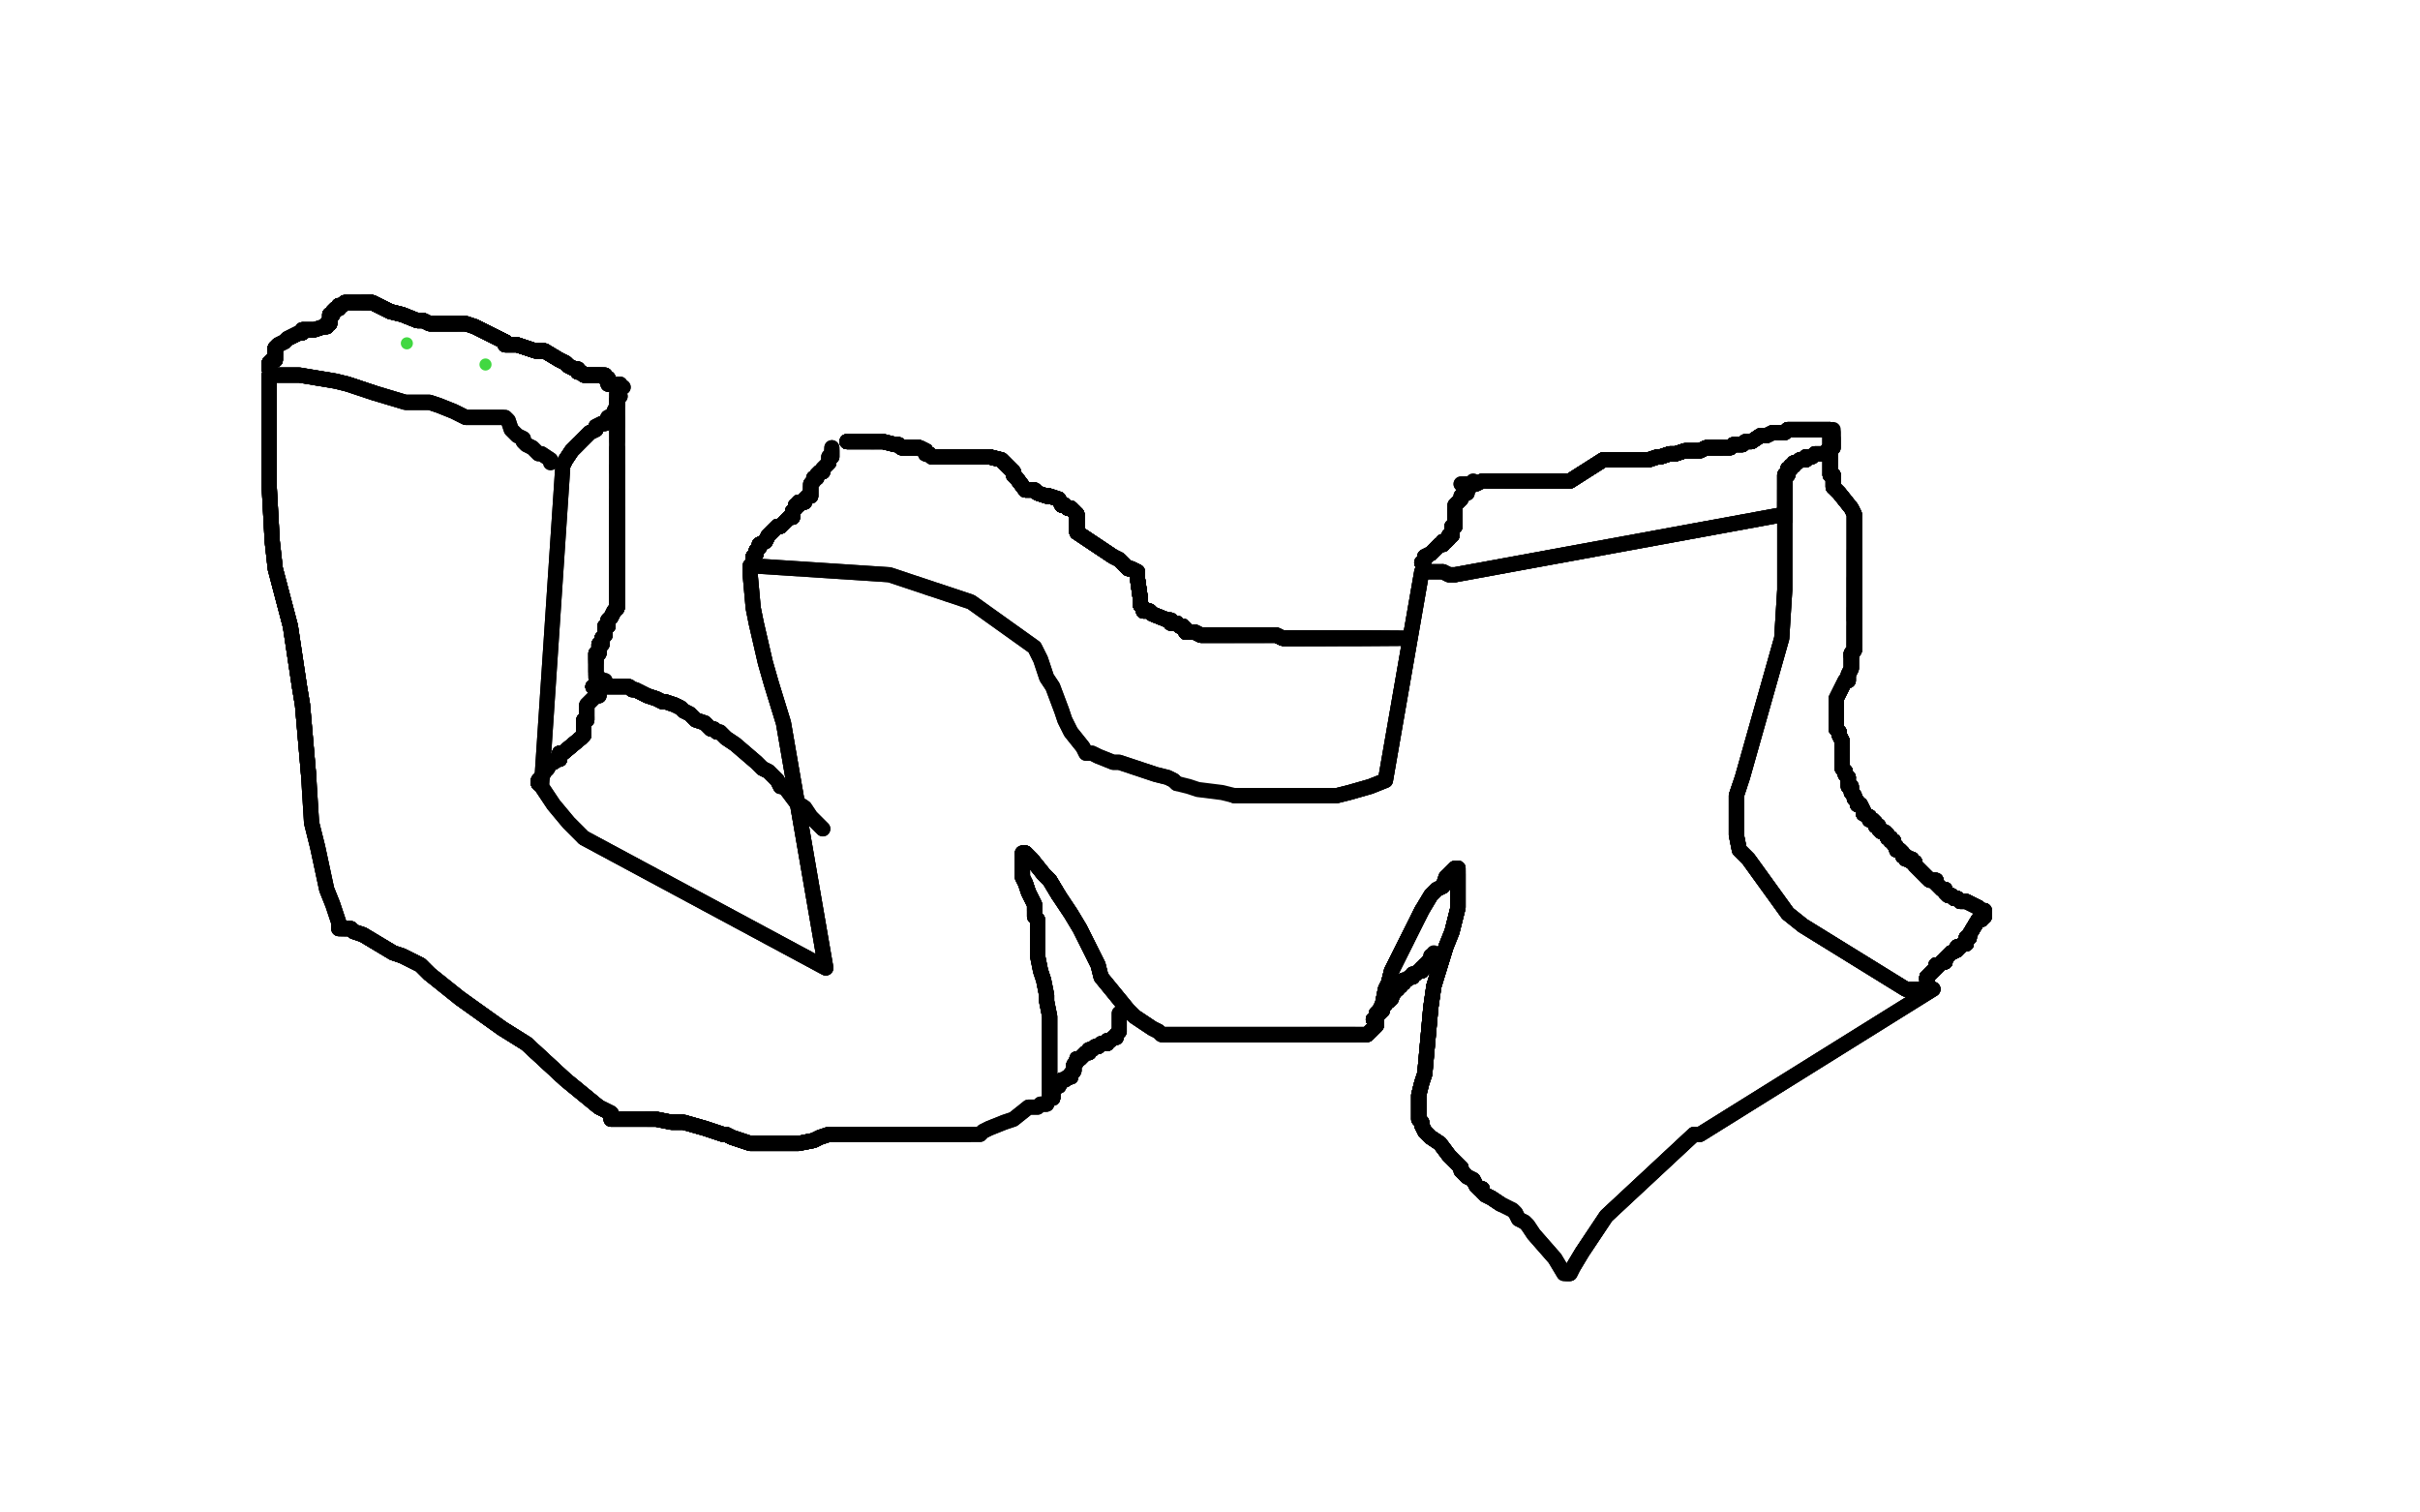 <?xml version="1.0" standalone="no"?>
<!DOCTYPE svg PUBLIC "-//W3C//DTD SVG 1.1//EN"
"http://www.w3.org/Graphics/SVG/1.1/DTD/svg11.dtd">

<svg width="800" height="500" version="1.1" xmlns="http://www.w3.org/2000/svg" xmlns:xlink="http://www.w3.org/1999/xlink" style="stroke-antialiasing: false"><desc>This SVG has been created on https://colorillo.com/</desc><rect x='0' y='0' width='800' height='500' style='fill: rgb(255,255,255); stroke-width:0' /><polyline points="186,155 179,260 183,266 188,272 193,277 273,320 259,239 255,226 253,219 250,206 249,201 248,190 248,187" style="fill: none; stroke: #000000; stroke-width: 5; stroke-linejoin: round; stroke-linecap: round; stroke-antialiasing: false; stroke-antialias: 0; opacity: 1.0"/>
<polyline points="186,155 179,260 183,266 188,272 193,277 273,320 259,239 255,226 253,219 250,206 249,201 248,190 248,187 294,190 321,199 342,214 344,218 346,224 348,227 351,235 352,238 354,242 358,247 359,249 361,249 363,250 368,252 370,252 373,253 382,256 386,257 388,258 389,259" style="fill: none; stroke: #000000; stroke-width: 5; stroke-linejoin: round; stroke-linecap: round; stroke-antialiasing: false; stroke-antialias: 0; opacity: 1.0"/>
<polyline points="193,277 273,320 259,239 255,226 253,219 250,206 249,201 248,190 248,187 294,190 321,199 342,214 344,218 346,224 348,227 351,235 352,238 354,242 358,247 359,249 361,249 363,250 368,252 370,252 373,253 382,256 386,257 388,258 389,259 393,260 396,261 404,262 408,263 423,263 431,263 436,263 442,263 446,262 453,260 458,258 470,189 471,189 472,189 473,189 477,189 479,190 480,190 481,190" style="fill: none; stroke: #000000; stroke-width: 5; stroke-linejoin: round; stroke-linecap: round; stroke-antialiasing: false; stroke-antialias: 0; opacity: 1.0"/>
<polyline points="408,263 423,263 431,263 436,263 442,263 446,262 453,260 458,258 470,189 471,189 472,189 473,189 477,189 479,190 480,190 481,190 590,170 590,195 589,211 576,257 575,260 574,263 574,264 574,267 574,270 574,272 574,276 575,281 578,284 591,302 596,306 630,327 638,327 639,327" style="fill: none; stroke: #000000; stroke-width: 5; stroke-linejoin: round; stroke-linecap: round; stroke-antialiasing: false; stroke-antialias: 0; opacity: 1.0"/>
<polyline points="408,263 423,263 431,263 436,263 442,263 446,262 453,260 458,258 470,189 471,189 472,189 473,189 477,189 479,190 480,190 481,190 590,170 590,195 589,211 576,257 575,260 574,263 574,264 574,267 574,270 574,272 574,276 575,281 578,284 591,302 596,306 630,327 638,327 639,327 562,375 560,375 531,402 525,411 523,414 520,419 519,421 518,421" style="fill: none; stroke: #000000; stroke-width: 5; stroke-linejoin: round; stroke-linecap: round; stroke-antialiasing: false; stroke-antialias: 0; opacity: 1.0"/>
<polyline points="477,189 479,190 480,190 481,190 590,170 590,195 589,211 576,257 575,260 574,263 574,264 574,267 574,270 574,272 574,276 575,281 578,284 591,302 596,306 630,327 638,327 639,327 562,375 560,375 531,402 525,411 523,414 520,419 519,421 518,421 517,421 514,416 507,408 505,405 504,404 502,403 501,401 500,400 496,398 493,396 491,395 490,394 490,393 489,393" style="fill: none; stroke: #000000; stroke-width: 5; stroke-linejoin: round; stroke-linecap: round; stroke-antialiasing: false; stroke-antialias: 0; opacity: 1.0"/>
<polyline points="575,260 574,263 574,264 574,267 574,270 574,272 574,276 575,281 578,284 591,302 596,306 630,327 638,327 639,327 562,375 560,375 531,402 525,411 523,414 520,419 519,421 518,421 517,421 514,416 507,408 505,405 504,404 502,403 501,401 500,400 496,398 493,396 491,395 490,394 490,393 489,393 488,392 487,390 485,389 484,388 483,387 483,386 479,382 476,378 473,376 471,374" style="fill: none; stroke: #000000; stroke-width: 5; stroke-linejoin: round; stroke-linecap: round; stroke-antialiasing: false; stroke-antialias: 0; opacity: 1.0"/>
<polyline points="496,398 493,396 491,395 490,394 490,393 489,393 488,392 487,390 485,389 484,388 483,387 483,386 479,382 476,378 473,376 471,374 470,372 470,371 469,370 469,369 469,368 469,366 469,364 469,362 470,358 471,355 473,333 474,326 478,313 480,308 482,300 482,297 482,292 482,291 482,289" style="fill: none; stroke: #000000; stroke-width: 5; stroke-linejoin: round; stroke-linecap: round; stroke-antialiasing: false; stroke-antialias: 0; opacity: 1.0"/>
<polyline points="496,398 493,396 491,395 490,394 490,393 489,393 488,392 487,390 485,389 484,388 483,387 483,386 479,382 476,378 473,376 471,374 470,372 470,371 469,370 469,369 469,368 469,366 469,364 469,362 470,358 471,355 473,333 474,326 478,313 480,308 482,300 482,297 482,292 482,291 482,289 482,288" style="fill: none; stroke: #000000; stroke-width: 5; stroke-linejoin: round; stroke-linecap: round; stroke-antialiasing: false; stroke-antialias: 0; opacity: 1.0"/>
<polyline points="496,398 493,396 491,395 490,394 490,393 489,393 488,392 487,390 485,389 484,388 483,387 483,386 479,382 476,378 473,376 471,374 470,372 470,371 469,370 469,369 469,368 469,366 469,364 469,362 470,358 471,355 473,333 474,326 478,313 480,308 482,300 482,297 482,292 482,291 482,289 482,288 482,287" style="fill: none; stroke: #000000; stroke-width: 5; stroke-linejoin: round; stroke-linecap: round; stroke-antialiasing: false; stroke-antialias: 0; opacity: 1.0"/>
<polyline points="496,398 493,396 491,395 490,394 490,393 489,393 488,392 487,390 485,389 484,388 483,387 483,386 479,382 476,378 473,376 471,374 470,372 470,371 469,370 469,369 469,368 469,366 469,364 469,362 470,358 471,355 473,333 474,326 478,313 480,308 482,300 482,297 482,292 482,291 482,289 482,288 482,287 481,287 480,288 479,289 478,290 477,293 475,294 473,296 470,301 469,303" style="fill: none; stroke: #000000; stroke-width: 5; stroke-linejoin: round; stroke-linecap: round; stroke-antialiasing: false; stroke-antialias: 0; opacity: 1.0"/>
<polyline points="479,382 476,378 473,376 471,374 470,372 470,371 469,370 469,369 469,368 469,366 469,364 469,362 470,358 471,355 473,333 474,326 478,313 480,308 482,300 482,297 482,292 482,291 482,289 482,288 482,287 481,287 480,288 479,289 478,290 477,293 475,294 473,296 470,301 469,303 465,311 462,317 460,321 459,325 458,327 457,332 456,334 455,335 455,339 453,341" style="fill: none; stroke: #000000; stroke-width: 5; stroke-linejoin: round; stroke-linecap: round; stroke-antialiasing: false; stroke-antialias: 0; opacity: 1.0"/>
<polyline points="469,370 469,369 469,368 469,366 469,364 469,362 470,358 471,355 473,333 474,326 478,313 480,308 482,300 482,297 482,292 482,291 482,289 482,288 482,287 481,287 480,288 479,289 478,290 477,293 475,294 473,296 470,301 469,303 465,311 462,317 460,321 459,325 458,327 457,332 456,334 455,335 455,339 453,341 452,342 451,342 450,342 449,342 448,342 446,342 443,342 437,342 433,342" style="fill: none; stroke: #000000; stroke-width: 5; stroke-linejoin: round; stroke-linecap: round; stroke-antialiasing: false; stroke-antialias: 0; opacity: 1.0"/>
<polyline points="478,290 477,293 475,294 473,296 470,301 469,303 465,311 462,317 460,321 459,325 458,327 457,332 456,334 455,335 455,339 453,341 452,342 451,342 450,342 449,342 448,342 446,342 443,342 437,342 433,342 426,342 418,342 412,342 409,342 406,342 403,342 400,342 396,342 392,342 389,342 388,342 387,342 386,342 385,342" style="fill: none; stroke: #000000; stroke-width: 5; stroke-linejoin: round; stroke-linecap: round; stroke-antialiasing: false; stroke-antialias: 0; opacity: 1.0"/>
<polyline points="470,301 469,303 465,311 462,317 460,321 459,325 458,327 457,332 456,334 455,335 455,339 453,341 452,342 451,342 450,342 449,342 448,342 446,342 443,342 437,342 433,342 426,342 418,342 412,342 409,342 406,342 403,342 400,342 396,342 392,342 389,342 388,342 387,342 386,342 385,342 384,342 383,341 381,340 375,336 373,334 364,323 363,319 357,307 354,302 350,296 347,291 345,289 341,284" style="fill: none; stroke: #000000; stroke-width: 5; stroke-linejoin: round; stroke-linecap: round; stroke-antialiasing: false; stroke-antialias: 0; opacity: 1.0"/>
<polyline points="470,301 469,303 465,311 462,317 460,321 459,325 458,327 457,332 456,334 455,335 455,339 453,341 452,342 451,342 450,342 449,342 448,342 446,342 443,342 437,342 433,342 426,342 418,342 412,342 409,342 406,342 403,342 400,342 396,342 392,342 389,342 388,342 387,342 386,342 385,342 384,342 383,341 381,340 375,336 373,334 364,323 363,319 357,307 354,302 350,296 347,291 345,289 341,284 340,283 339,282" style="fill: none; stroke: #000000; stroke-width: 5; stroke-linejoin: round; stroke-linecap: round; stroke-antialiasing: false; stroke-antialias: 0; opacity: 1.0"/>
<polyline points="465,311 462,317 460,321 459,325 458,327 457,332 456,334 455,335 455,339 453,341 452,342 451,342 450,342 449,342 448,342 446,342 443,342 437,342 433,342 426,342 418,342 412,342 409,342 406,342 403,342 400,342 396,342 392,342 389,342 388,342 387,342 386,342 385,342 384,342 383,341 381,340 375,336 373,334 364,323 363,319 357,307 354,302 350,296 347,291 345,289 341,284 340,283 339,282 338,282" style="fill: none; stroke: #000000; stroke-width: 5; stroke-linejoin: round; stroke-linecap: round; stroke-antialiasing: false; stroke-antialias: 0; opacity: 1.0"/>
<polyline points="448,342 446,342 443,342 437,342 433,342 426,342 418,342 412,342 409,342 406,342 403,342 400,342 396,342 392,342 389,342 388,342 387,342 386,342 385,342 384,342 383,341 381,340 375,336 373,334 364,323 363,319 357,307 354,302 350,296 347,291 345,289 341,284 340,283 339,282 338,282 338,284 338,285 338,290 339,292 340,295 341,297 342,299 342,301" style="fill: none; stroke: #000000; stroke-width: 5; stroke-linejoin: round; stroke-linecap: round; stroke-antialiasing: false; stroke-antialias: 0; opacity: 1.0"/>
<polyline points="350,296 347,291 345,289 341,284 340,283 339,282 338,282 338,284 338,285 338,290 339,292 340,295 341,297 342,299 342,301 342,303 343,304 343,306 343,308 343,310 343,311 343,316 344,321 345,324 346,329 346,331 347,336 347,339 347,340 347,344 347,347 347,349 347,353 347,355 347,359 347,362" style="fill: none; stroke: #000000; stroke-width: 5; stroke-linejoin: round; stroke-linecap: round; stroke-antialiasing: false; stroke-antialias: 0; opacity: 1.0"/>
<polyline points="350,296 347,291 345,289 341,284 340,283 339,282 338,282 338,284 338,285 338,290 339,292 340,295 341,297 342,299 342,301 342,303 343,304 343,306 343,308 343,310 343,311 343,316 344,321 345,324 346,329 346,331 347,336 347,339 347,340 347,344 347,347 347,349 347,353 347,355 347,359 347,362 347,363 346,365 345,365" style="fill: none; stroke: #000000; stroke-width: 5; stroke-linejoin: round; stroke-linecap: round; stroke-antialiasing: false; stroke-antialias: 0; opacity: 1.0"/>
<polyline points="350,296 347,291 345,289 341,284 340,283 339,282 338,282 338,284 338,285 338,290 339,292 340,295 341,297 342,299 342,301 342,303 343,304 343,306 343,308 343,310 343,311 343,316 344,321 345,324 346,329 346,331 347,336 347,339 347,340 347,344 347,347 347,349 347,353 347,355 347,359 347,362 347,363 346,365 345,365 344,365 343,366 340,366 335,370 332,371 327,373 325,374 324,375 321,375" style="fill: none; stroke: #000000; stroke-width: 5; stroke-linejoin: round; stroke-linecap: round; stroke-antialiasing: false; stroke-antialias: 0; opacity: 1.0"/>
<polyline points="340,283 339,282 338,282 338,284 338,285 338,290 339,292 340,295 341,297 342,299 342,301 342,303 343,304 343,306 343,308 343,310 343,311 343,316 344,321 345,324 346,329 346,331 347,336 347,339 347,340 347,344 347,347 347,349 347,353 347,355 347,359 347,362 347,363 346,365 345,365 344,365 343,366 340,366 335,370 332,371 327,373 325,374 324,375 321,375 320,375 319,375 318,375 317,375" style="fill: none; stroke: #000000; stroke-width: 5; stroke-linejoin: round; stroke-linecap: round; stroke-antialiasing: false; stroke-antialias: 0; opacity: 1.0"/>
<polyline points="320,375 319,375 318,375 317,375 316,375 315,375 310,375 307,375 299,375 295,375 283,375 274,375 271,376 269,377 264,378 261,378 255,378 250,378 248,378 245,377 242,376 240,375 239,375 233,373 226,371 222,371 217,370 214,370" style="fill: none; stroke: #000000; stroke-width: 5; stroke-linejoin: round; stroke-linecap: round; stroke-antialiasing: false; stroke-antialias: 0; opacity: 1.0"/>
<polyline points="320,375 319,375 318,375 317,375 316,375 315,375 310,375 307,375 299,375 295,375 283,375 274,375 271,376 269,377 264,378 261,378 255,378 250,378 248,378 245,377 242,376 240,375 239,375 233,373 226,371 222,371 217,370 214,370 206,370 202,370" style="fill: none; stroke: #000000; stroke-width: 5; stroke-linejoin: round; stroke-linecap: round; stroke-antialiasing: false; stroke-antialias: 0; opacity: 1.0"/>
<polyline points="320,375 319,375 318,375 317,375 316,375 315,375 310,375 307,375 299,375 295,375 283,375 274,375 271,376 269,377 264,378 261,378 255,378 250,378 248,378 245,377 242,376 240,375 239,375 233,373 226,371 222,371 217,370 214,370 206,370 202,370 202,368 198,366 187,357 174,345 166,340 152,330" style="fill: none; stroke: #000000; stroke-width: 5; stroke-linejoin: round; stroke-linecap: round; stroke-antialiasing: false; stroke-antialias: 0; opacity: 1.0"/>
<polyline points="320,375 319,375 318,375 317,375 316,375 315,375 310,375 307,375 299,375 295,375 283,375 274,375 271,376 269,377 264,378 261,378 255,378 250,378 248,378 245,377 242,376 240,375 239,375 233,373 226,371 222,371 217,370 214,370 206,370 202,370 202,368 198,366 187,357 174,345 166,340 152,330 142,322 139,319 133,316 130,315 120,309 117,308 116,307 114,307" style="fill: none; stroke: #000000; stroke-width: 5; stroke-linejoin: round; stroke-linecap: round; stroke-antialiasing: false; stroke-antialias: 0; opacity: 1.0"/>
<polyline points="320,375 319,375 318,375 317,375 316,375 315,375 310,375 307,375 299,375 295,375 283,375 274,375 271,376 269,377 264,378 261,378 255,378 250,378 248,378 245,377 242,376 240,375 239,375 233,373 226,371 222,371 217,370 214,370 206,370 202,370 202,368 198,366 187,357 174,345 166,340 152,330 142,322 139,319 133,316 130,315 120,309 117,308 116,307 114,307 113,307" style="fill: none; stroke: #000000; stroke-width: 5; stroke-linejoin: round; stroke-linecap: round; stroke-antialiasing: false; stroke-antialias: 0; opacity: 1.0"/>
<polyline points="320,375 319,375 318,375 317,375 316,375 315,375 310,375 307,375 299,375 295,375 283,375 274,375 271,376 269,377 264,378 261,378 255,378 250,378 248,378 245,377 242,376 240,375 239,375 233,373 226,371 222,371 217,370 214,370 206,370 202,370 202,368 198,366 187,357 174,345 166,340 152,330 142,322 139,319 133,316 130,315 120,309 117,308 116,307 114,307 113,307 112,307" style="fill: none; stroke: #000000; stroke-width: 5; stroke-linejoin: round; stroke-linecap: round; stroke-antialiasing: false; stroke-antialias: 0; opacity: 1.0"/>
<polyline points="202,368 198,366 187,357 174,345 166,340 152,330 142,322 139,319 133,316 130,315 120,309 117,308 116,307 114,307 113,307 112,307 112,306 112,305 110,299 108,294 105,280 103,272 102,256 100,233 99,227 96,207 91,188 90,179 89,161 89,146 89,141 89,133 89,128 89,125 89,124" style="fill: none; stroke: #000000; stroke-width: 5; stroke-linejoin: round; stroke-linecap: round; stroke-antialiasing: false; stroke-antialias: 0; opacity: 1.0"/>
<polyline points="202,368 198,366 187,357 174,345 166,340 152,330 142,322 139,319 133,316 130,315 120,309 117,308 116,307 114,307 113,307 112,307 112,306 112,305 110,299 108,294 105,280 103,272 102,256 100,233 99,227 96,207 91,188 90,179 89,161 89,146 89,141 89,133 89,128 89,125 89,124 90,124 92,124 99,124 111,126 115,127 124,130" style="fill: none; stroke: #000000; stroke-width: 5; stroke-linejoin: round; stroke-linecap: round; stroke-antialiasing: false; stroke-antialias: 0; opacity: 1.0"/>
<polyline points="142,322 139,319 133,316 130,315 120,309 117,308 116,307 114,307 113,307 112,307 112,306 112,305 110,299 108,294 105,280 103,272 102,256 100,233 99,227 96,207 91,188 90,179 89,161 89,146 89,141 89,133 89,128 89,125 89,124 90,124 92,124 99,124 111,126 115,127 124,130 134,133 140,133 142,133 145,134 150,136 154,138 156,138 161,138 163,138 164,138 165,138 166,138" style="fill: none; stroke: #000000; stroke-width: 5; stroke-linejoin: round; stroke-linecap: round; stroke-antialiasing: false; stroke-antialias: 0; opacity: 1.0"/>
<polyline points="102,256 100,233 99,227 96,207 91,188 90,179 89,161 89,146 89,141 89,133 89,128 89,125 89,124 90,124 92,124 99,124 111,126 115,127 124,130 134,133 140,133 142,133 145,134 150,136 154,138 156,138 161,138 163,138 164,138 165,138 166,138 167,138 168,139 169,142 171,144 173,145 173,146 174,147 176,148 178,150 179,150 182,152" style="fill: none; stroke: #000000; stroke-width: 5; stroke-linejoin: round; stroke-linecap: round; stroke-antialiasing: false; stroke-antialias: 0; opacity: 1.0"/>
<polyline points="102,256 100,233 99,227 96,207 91,188 90,179 89,161 89,146 89,141 89,133 89,128 89,125 89,124 90,124 92,124 99,124 111,126 115,127 124,130 134,133 140,133 142,133 145,134 150,136 154,138 156,138 161,138 163,138 164,138 165,138 166,138 167,138 168,139 169,142 171,144 173,145 173,146 174,147 176,148 178,150 179,150 182,152 182,153" style="fill: none; stroke: #000000; stroke-width: 5; stroke-linejoin: round; stroke-linecap: round; stroke-antialiasing: false; stroke-antialias: 0; opacity: 1.0"/>
<polyline points="186,154 187,152 189,149 190,148 191,147" style="fill: none; stroke: #000000; stroke-width: 5; stroke-linejoin: round; stroke-linecap: round; stroke-antialiasing: false; stroke-antialias: 0; opacity: 1.0"/>
<polyline points="186,154 187,152 189,149 190,148 191,147 195,143 197,142 197,141 199,140 200,140 201,138" style="fill: none; stroke: #000000; stroke-width: 5; stroke-linejoin: round; stroke-linecap: round; stroke-antialiasing: false; stroke-antialias: 0; opacity: 1.0"/>
<polyline points="186,154 187,152 189,149 190,148 191,147 195,143 197,142 197,141 199,140 200,140 201,138 203,137 203,136" style="fill: none; stroke: #000000; stroke-width: 5; stroke-linejoin: round; stroke-linecap: round; stroke-antialiasing: false; stroke-antialias: 0; opacity: 1.0"/>
<polyline points="186,154 187,152 189,149 190,148 191,147 195,143 197,142 197,141 199,140 200,140 201,138 203,137 203,136 204,134 204,133 204,132" style="fill: none; stroke: #000000; stroke-width: 5; stroke-linejoin: round; stroke-linecap: round; stroke-antialiasing: false; stroke-antialias: 0; opacity: 1.0"/>
<polyline points="186,154 187,152 189,149 190,148 191,147 195,143 197,142 197,141 199,140 200,140 201,138 203,137 203,136 204,134 204,133 204,132 205,131" style="fill: none; stroke: #000000; stroke-width: 5; stroke-linejoin: round; stroke-linecap: round; stroke-antialiasing: false; stroke-antialias: 0; opacity: 1.0"/>
<polyline points="186,154 187,152 189,149 190,148 191,147 195,143 197,142 197,141 199,140 200,140 201,138 203,137 203,136 204,134 204,133 204,132 205,131" style="fill: none; stroke: #000000; stroke-width: 5; stroke-linejoin: round; stroke-linecap: round; stroke-antialiasing: false; stroke-antialias: 0; opacity: 1.0"/>
<polyline points="89,122 89,121 89,120 90,119 91,119 91,118 91,117" style="fill: none; stroke: #000000; stroke-width: 5; stroke-linejoin: round; stroke-linecap: round; stroke-antialiasing: false; stroke-antialias: 0; opacity: 1.0"/>
<polyline points="89,122 89,121 89,120 90,119 91,119 91,118 91,117 91,116 91,115" style="fill: none; stroke: #000000; stroke-width: 5; stroke-linejoin: round; stroke-linecap: round; stroke-antialiasing: false; stroke-antialias: 0; opacity: 1.0"/>
<polyline points="89,122 89,121 89,120 90,119 91,119 91,118 91,117 91,116 91,115 92,114 94,113 95,112 97,111 99,110 100,110 100,109" style="fill: none; stroke: #000000; stroke-width: 5; stroke-linejoin: round; stroke-linecap: round; stroke-antialiasing: false; stroke-antialias: 0; opacity: 1.0"/>
<polyline points="89,122 89,121 89,120 90,119 91,119 91,118 91,117 91,116 91,115 92,114 94,113 95,112 97,111 99,110 100,110 100,109 101,109 102,109 103,109 104,109 107,108" style="fill: none; stroke: #000000; stroke-width: 5; stroke-linejoin: round; stroke-linecap: round; stroke-antialiasing: false; stroke-antialias: 0; opacity: 1.0"/>
<polyline points="89,122 89,121 89,120 90,119 91,119 91,118 91,117 91,116 91,115 92,114 94,113 95,112 97,111 99,110 100,110 100,109 101,109 102,109 103,109 104,109 107,108 108,108 108,107" style="fill: none; stroke: #000000; stroke-width: 5; stroke-linejoin: round; stroke-linecap: round; stroke-antialiasing: false; stroke-antialias: 0; opacity: 1.0"/>
<polyline points="89,122 89,121 89,120 90,119 91,119 91,118 91,117 91,116 91,115 92,114 94,113 95,112 97,111 99,110 100,110 100,109 101,109 102,109 103,109 104,109 107,108 108,108 108,107 109,107 109,106 109,105" style="fill: none; stroke: #000000; stroke-width: 5; stroke-linejoin: round; stroke-linecap: round; stroke-antialiasing: false; stroke-antialias: 0; opacity: 1.0"/>
<polyline points="89,122 89,121 89,120 90,119 91,119 91,118 91,117 91,116 91,115 92,114 94,113 95,112 97,111 99,110 100,110 100,109 101,109 102,109 103,109 104,109 107,108 108,108 108,107 109,107 109,106 109,105 109,104 110,104 110,103 111,102" style="fill: none; stroke: #000000; stroke-width: 5; stroke-linejoin: round; stroke-linecap: round; stroke-antialiasing: false; stroke-antialias: 0; opacity: 1.0"/>
<polyline points="89,122 89,121 89,120 90,119 91,119 91,118 91,117 91,116 91,115 92,114 94,113 95,112 97,111 99,110 100,110 100,109 101,109 102,109 103,109 104,109 107,108 108,108 108,107 109,107 109,106 109,105 109,104 110,104 110,103 111,102 112,102 112,101 113,101" style="fill: none; stroke: #000000; stroke-width: 5; stroke-linejoin: round; stroke-linecap: round; stroke-antialiasing: false; stroke-antialias: 0; opacity: 1.0"/>
<polyline points="89,122 89,121 89,120 90,119 91,119 91,118 91,117 91,116 91,115 92,114 94,113 95,112 97,111 99,110 100,110 100,109 101,109 102,109 103,109 104,109 107,108 108,108 108,107 109,107 109,106 109,105 109,104 110,104 110,103 111,102 112,102 112,101 113,101 114,100 116,100 117,100 118,100 119,100 120,100 121,100 122,100 123,100 129,103" style="fill: none; stroke: #000000; stroke-width: 5; stroke-linejoin: round; stroke-linecap: round; stroke-antialiasing: false; stroke-antialias: 0; opacity: 1.0"/>
<polyline points="91,117 91,116 91,115 92,114 94,113 95,112 97,111 99,110 100,110 100,109 101,109 102,109 103,109 104,109 107,108 108,108 108,107 109,107 109,106 109,105 109,104 110,104 110,103 111,102 112,102 112,101 113,101 114,100 116,100 117,100 118,100 119,100 120,100 121,100 122,100 123,100 129,103 133,104 138,106 140,106 142,107 144,107 145,107 148,107 149,107 150,107 151,107" style="fill: none; stroke: #000000; stroke-width: 5; stroke-linejoin: round; stroke-linecap: round; stroke-antialiasing: false; stroke-antialias: 0; opacity: 1.0"/>
<polyline points="107,108 108,108 108,107 109,107 109,106 109,105 109,104 110,104 110,103 111,102 112,102 112,101 113,101 114,100 116,100 117,100 118,100 119,100 120,100 121,100 122,100 123,100 129,103 133,104 138,106 140,106 142,107 144,107 145,107 148,107 149,107 150,107 151,107 152,107 153,107 154,107 157,108 159,109 161,110 165,112 167,113 167,114 170,114" style="fill: none; stroke: #000000; stroke-width: 5; stroke-linejoin: round; stroke-linecap: round; stroke-antialiasing: false; stroke-antialias: 0; opacity: 1.0"/>
<polyline points="108,107 109,107 109,106 109,105 109,104 110,104 110,103 111,102 112,102 112,101 113,101 114,100 116,100 117,100 118,100 119,100 120,100 121,100 122,100 123,100 129,103 133,104 138,106 140,106 142,107 144,107 145,107 148,107 149,107 150,107 151,107 152,107 153,107 154,107 157,108 159,109 161,110 165,112 167,113 167,114 170,114 171,114 174,115 177,116 180,116 185,119 187,120 188,121 190,122" style="fill: none; stroke: #000000; stroke-width: 5; stroke-linejoin: round; stroke-linecap: round; stroke-antialiasing: false; stroke-antialias: 0; opacity: 1.0"/>
<polyline points="112,102 112,101 113,101 114,100 116,100 117,100 118,100 119,100 120,100 121,100 122,100 123,100 129,103 133,104 138,106 140,106 142,107 144,107 145,107 148,107 149,107 150,107 151,107 152,107 153,107 154,107 157,108 159,109 161,110 165,112 167,113 167,114 170,114 171,114 174,115 177,116 180,116 185,119 187,120 188,121 190,122 191,122 191,123 192,123 193,124 194,124" style="fill: none; stroke: #000000; stroke-width: 5; stroke-linejoin: round; stroke-linecap: round; stroke-antialiasing: false; stroke-antialias: 0; opacity: 1.0"/>
<polyline points="112,102 112,101 113,101 114,100 116,100 117,100 118,100 119,100 120,100 121,100 122,100 123,100 129,103 133,104 138,106 140,106 142,107 144,107 145,107 148,107 149,107 150,107 151,107 152,107 153,107 154,107 157,108 159,109 161,110 165,112 167,113 167,114 170,114 171,114 174,115 177,116 180,116 185,119 187,120 188,121 190,122 191,122 191,123 192,123 193,124 194,124 195,124 196,124 197,124 198,124" style="fill: none; stroke: #000000; stroke-width: 5; stroke-linejoin: round; stroke-linecap: round; stroke-antialiasing: false; stroke-antialias: 0; opacity: 1.0"/>
<polyline points="113,101 114,100 116,100 117,100 118,100 119,100 120,100 121,100 122,100 123,100 129,103 133,104 138,106 140,106 142,107 144,107 145,107 148,107 149,107 150,107 151,107 152,107 153,107 154,107 157,108 159,109 161,110 165,112 167,113 167,114 170,114 171,114 174,115 177,116 180,116 185,119 187,120 188,121 190,122 191,122 191,123 192,123 193,124 194,124 195,124 196,124 197,124 198,124 199,124" style="fill: none; stroke: #000000; stroke-width: 5; stroke-linejoin: round; stroke-linecap: round; stroke-antialiasing: false; stroke-antialias: 0; opacity: 1.0"/>
<polyline points="120,100 121,100 122,100 123,100 129,103 133,104 138,106 140,106 142,107 144,107 145,107 148,107 149,107 150,107 151,107 152,107 153,107 154,107 157,108 159,109 161,110 165,112 167,113 167,114 170,114 171,114 174,115 177,116 180,116 185,119 187,120 188,121 190,122 191,122 191,123 192,123 193,124 194,124 195,124 196,124 197,124 198,124 199,124 200,124 200,125 201,125 201,126" style="fill: none; stroke: #000000; stroke-width: 5; stroke-linejoin: round; stroke-linecap: round; stroke-antialiasing: false; stroke-antialias: 0; opacity: 1.0"/>
<polyline points="120,100 121,100 122,100 123,100 129,103 133,104 138,106 140,106 142,107 144,107 145,107 148,107 149,107 150,107 151,107 152,107 153,107 154,107 157,108 159,109 161,110 165,112 167,113 167,114 170,114 171,114 174,115 177,116 180,116 185,119 187,120 188,121 190,122 191,122 191,123 192,123 193,124 194,124 195,124 196,124 197,124 198,124 199,124 200,124 200,125 201,125 201,126 201,127" style="fill: none; stroke: #000000; stroke-width: 5; stroke-linejoin: round; stroke-linecap: round; stroke-antialiasing: false; stroke-antialias: 0; opacity: 1.0"/>
<polyline points="122,100 123,100 129,103 133,104 138,106 140,106 142,107 144,107 145,107 148,107 149,107 150,107 151,107 152,107 153,107 154,107 157,108 159,109 161,110 165,112 167,113 167,114 170,114 171,114 174,115 177,116 180,116 185,119 187,120 188,121 190,122 191,122 191,123 192,123 193,124 194,124 195,124 196,124 197,124 198,124 199,124 200,124 200,125 201,125 201,126 201,127 202,127 203,127 204,127" style="fill: none; stroke: #000000; stroke-width: 5; stroke-linejoin: round; stroke-linecap: round; stroke-antialiasing: false; stroke-antialias: 0; opacity: 1.0"/>
<polyline points="138,106 140,106 142,107 144,107 145,107 148,107 149,107 150,107 151,107 152,107 153,107 154,107 157,108 159,109 161,110 165,112 167,113 167,114 170,114 171,114 174,115 177,116 180,116 185,119 187,120 188,121 190,122 191,122 191,123 192,123 193,124 194,124 195,124 196,124 197,124 198,124 199,124 200,124 200,125 201,125 201,126 201,127 202,127 203,127 204,127 205,127 205,128 206,128" style="fill: none; stroke: #000000; stroke-width: 5; stroke-linejoin: round; stroke-linecap: round; stroke-antialiasing: false; stroke-antialias: 0; opacity: 1.0"/>
<polyline points="138,106 140,106 142,107 144,107 145,107 148,107 149,107 150,107 151,107 152,107 153,107 154,107 157,108 159,109 161,110 165,112 167,113 167,114 170,114 171,114 174,115 177,116 180,116 185,119 187,120 188,121 190,122 191,122 191,123 192,123 193,124 194,124 195,124 196,124 197,124 198,124 199,124 200,124 200,125 201,125 201,126 201,127 202,127 203,127 204,127 205,127 205,128 206,128" style="fill: none; stroke: #000000; stroke-width: 5; stroke-linejoin: round; stroke-linecap: round; stroke-antialiasing: false; stroke-antialias: 0; opacity: 1.0"/>
<polyline points="178,259 178,258 179,257" style="fill: none; stroke: #000000; stroke-width: 5; stroke-linejoin: round; stroke-linecap: round; stroke-antialiasing: false; stroke-antialias: 0; opacity: 1.0"/>
<polyline points="178,259 178,258 179,257 180,255 181,254 182,252 183,252 184,251 185,251 185,250 185,249" style="fill: none; stroke: #000000; stroke-width: 5; stroke-linejoin: round; stroke-linecap: round; stroke-antialiasing: false; stroke-antialias: 0; opacity: 1.0"/>
<polyline points="178,259 178,258 179,257 180,255 181,254 182,252 183,252 184,251 185,251 185,250 185,249 186,249 192,244" style="fill: none; stroke: #000000; stroke-width: 5; stroke-linejoin: round; stroke-linecap: round; stroke-antialiasing: false; stroke-antialias: 0; opacity: 1.0"/>
<polyline points="178,259 178,258 179,257 180,255 181,254 182,252 183,252 184,251 185,251 185,250 185,249 186,249 192,244 193,243 193,242 193,241" style="fill: none; stroke: #000000; stroke-width: 5; stroke-linejoin: round; stroke-linecap: round; stroke-antialiasing: false; stroke-antialias: 0; opacity: 1.0"/>
<polyline points="178,259 178,258 179,257 180,255 181,254 182,252 183,252 184,251 185,251 185,250 185,249 186,249 192,244 193,243 193,242 193,241 193,240 193,239 193,238 194,238 194,237" style="fill: none; stroke: #000000; stroke-width: 5; stroke-linejoin: round; stroke-linecap: round; stroke-antialiasing: false; stroke-antialias: 0; opacity: 1.0"/>
<polyline points="178,259 178,258 179,257 180,255 181,254 182,252 183,252 184,251 185,251 185,250 185,249 186,249 192,244 193,243 193,242 193,241 193,240 193,239 193,238 194,238 194,237 194,236 194,235 194,234" style="fill: none; stroke: #000000; stroke-width: 5; stroke-linejoin: round; stroke-linecap: round; stroke-antialiasing: false; stroke-antialias: 0; opacity: 1.0"/>
<polyline points="178,259 178,258 179,257 180,255 181,254 182,252 183,252 184,251 185,251 185,250 185,249 186,249 192,244 193,243 193,242 193,241 193,240 193,239 193,238 194,238 194,237 194,236 194,235 194,234 194,233 195,232 196,231 197,230 198,230" style="fill: none; stroke: #000000; stroke-width: 5; stroke-linejoin: round; stroke-linecap: round; stroke-antialiasing: false; stroke-antialias: 0; opacity: 1.0"/>
<polyline points="178,259 178,258 179,257 180,255 181,254 182,252 183,252 184,251 185,251 185,250 185,249 186,249 192,244 193,243 193,242 193,241 193,240 193,239 193,238 194,238 194,237 194,236 194,235 194,234 194,233 195,232 196,231 197,230 198,230 198,229" style="fill: none; stroke: #000000; stroke-width: 5; stroke-linejoin: round; stroke-linecap: round; stroke-antialiasing: false; stroke-antialias: 0; opacity: 1.0"/>
<polyline points="178,259 178,258 179,257 180,255 181,254 182,252 183,252 184,251 185,251 185,250 185,249 186,249 192,244 193,243 193,242 193,241 193,240 193,239 193,238 194,238 194,237 194,236 194,235 194,234 194,233 195,232 196,231 197,230 198,230 198,229 199,227 199,226 200,225" style="fill: none; stroke: #000000; stroke-width: 5; stroke-linejoin: round; stroke-linecap: round; stroke-antialiasing: false; stroke-antialias: 0; opacity: 1.0"/>
<polyline points="178,259 178,258 179,257 180,255 181,254 182,252 183,252 184,251 185,251 185,250 185,249 186,249 192,244 193,243 193,242 193,241 193,240 193,239 193,238 194,238 194,237 194,236 194,235 194,234 194,233 195,232 196,231 197,230 198,230 198,229 199,227 199,226 200,225" style="fill: none; stroke: #000000; stroke-width: 5; stroke-linejoin: round; stroke-linecap: round; stroke-antialiasing: false; stroke-antialias: 0; opacity: 1.0"/>
<polyline points="204,130 204,131 204,132 204,134 204,135 204,136 204,138 204,139 204,140 204,141" style="fill: none; stroke: #000000; stroke-width: 5; stroke-linejoin: round; stroke-linecap: round; stroke-antialiasing: false; stroke-antialias: 0; opacity: 1.0"/>
<polyline points="204,130 204,131 204,132 204,134 204,135 204,136 204,138 204,139 204,140 204,141 204,142 204,143 204,144 204,145 204,146" style="fill: none; stroke: #000000; stroke-width: 5; stroke-linejoin: round; stroke-linecap: round; stroke-antialiasing: false; stroke-antialias: 0; opacity: 1.0"/>
<polyline points="204,130 204,131 204,132 204,134 204,135 204,136 204,138 204,139 204,140 204,141 204,142 204,143 204,144 204,145 204,146 204,147 204,148 204,149 204,150 204,151 204,152 204,153 204,154 204,155 204,156" style="fill: none; stroke: #000000; stroke-width: 5; stroke-linejoin: round; stroke-linecap: round; stroke-antialiasing: false; stroke-antialias: 0; opacity: 1.0"/>
<polyline points="204,130 204,131 204,132 204,134 204,135 204,136 204,138 204,139 204,140 204,141 204,142 204,143 204,144 204,145 204,146 204,147 204,148 204,149 204,150 204,151 204,152 204,153 204,154 204,155 204,156 204,157 204,158 204,159 204,160 204,161" style="fill: none; stroke: #000000; stroke-width: 5; stroke-linejoin: round; stroke-linecap: round; stroke-antialiasing: false; stroke-antialias: 0; opacity: 1.0"/>
<polyline points="204,130 204,131 204,132 204,134 204,135 204,136 204,138 204,139 204,140 204,141 204,142 204,143 204,144 204,145 204,146 204,147 204,148 204,149 204,150 204,151 204,152 204,153 204,154 204,155 204,156 204,157 204,158 204,159 204,160 204,161 204,162 204,163 204,164 204,165 204,166" style="fill: none; stroke: #000000; stroke-width: 5; stroke-linejoin: round; stroke-linecap: round; stroke-antialiasing: false; stroke-antialias: 0; opacity: 1.0"/>
<polyline points="204,130 204,131 204,132 204,134 204,135 204,136 204,138 204,139 204,140 204,141 204,142 204,143 204,144 204,145 204,146 204,147 204,148 204,149 204,150 204,151 204,152 204,153 204,154 204,155 204,156 204,157 204,158 204,159 204,160 204,161 204,162 204,163 204,164 204,165 204,166 204,167 204,168 204,169 204,170 204,171 204,172 204,173 204,174 204,178 204,179 204,180 204,181" style="fill: none; stroke: #000000; stroke-width: 5; stroke-linejoin: round; stroke-linecap: round; stroke-antialiasing: false; stroke-antialias: 0; opacity: 1.0"/>
<polyline points="204,138 204,139 204,140 204,141 204,142 204,143 204,144 204,145 204,146 204,147 204,148 204,149 204,150 204,151 204,152 204,153 204,154 204,155 204,156 204,157 204,158 204,159 204,160 204,161 204,162 204,163 204,164 204,165 204,166 204,167 204,168 204,169 204,170 204,171 204,172 204,173 204,174 204,178 204,179 204,180 204,181 204,183 204,184 204,185 204,186 204,187 204,188" style="fill: none; stroke: #000000; stroke-width: 5; stroke-linejoin: round; stroke-linecap: round; stroke-antialiasing: false; stroke-antialias: 0; opacity: 1.0"/>
<polyline points="204,148 204,149 204,150 204,151 204,152 204,153 204,154 204,155 204,156 204,157 204,158 204,159 204,160 204,161 204,162 204,163 204,164 204,165 204,166 204,167 204,168 204,169 204,170 204,171 204,172 204,173 204,174 204,178 204,179 204,180 204,181 204,183 204,184 204,185 204,186 204,187 204,188 204,189 204,190 204,191 204,192 204,194 204,196 204,199 204,201" style="fill: none; stroke: #000000; stroke-width: 5; stroke-linejoin: round; stroke-linecap: round; stroke-antialiasing: false; stroke-antialias: 0; opacity: 1.0"/>
<polyline points="204,148 204,149 204,150 204,151 204,152 204,153 204,154 204,155 204,156 204,157 204,158 204,159 204,160 204,161 204,162 204,163 204,164 204,165 204,166 204,167 204,168 204,169 204,170 204,171 204,172 204,173 204,174 204,178 204,179 204,180 204,181 204,183 204,184 204,185 204,186 204,187 204,188 204,189 204,190 204,191 204,192 204,194 204,196 204,199 204,201 203,202 202,204 201,205 201,206 201,207" style="fill: none; stroke: #000000; stroke-width: 5; stroke-linejoin: round; stroke-linecap: round; stroke-antialiasing: false; stroke-antialias: 0; opacity: 1.0"/>
<polyline points="204,154 204,155 204,156 204,157 204,158 204,159 204,160 204,161 204,162 204,163 204,164 204,165 204,166 204,167 204,168 204,169 204,170 204,171 204,172 204,173 204,174 204,178 204,179 204,180 204,181 204,183 204,184 204,185 204,186 204,187 204,188 204,189 204,190 204,191 204,192 204,194 204,196 204,199 204,201 203,202 202,204 201,205 201,206 201,207 200,207 200,208 200,209" style="fill: none; stroke: #000000; stroke-width: 5; stroke-linejoin: round; stroke-linecap: round; stroke-antialiasing: false; stroke-antialias: 0; opacity: 1.0"/>
<polyline points="204,162 204,163 204,164 204,165 204,166 204,167 204,168 204,169 204,170 204,171 204,172 204,173 204,174 204,178 204,179 204,180 204,181 204,183 204,184 204,185 204,186 204,187 204,188 204,189 204,190 204,191 204,192 204,194 204,196 204,199 204,201 203,202 202,204 201,205 201,206 201,207 200,207 200,208 200,209 200,210 199,211 199,212 199,213 198,213 198,214 198,215" style="fill: none; stroke: #000000; stroke-width: 5; stroke-linejoin: round; stroke-linecap: round; stroke-antialiasing: false; stroke-antialias: 0; opacity: 1.0"/>
<polyline points="204,162 204,163 204,164 204,165 204,166 204,167 204,168 204,169 204,170 204,171 204,172 204,173 204,174 204,178 204,179 204,180 204,181 204,183 204,184 204,185 204,186 204,187 204,188 204,189 204,190 204,191 204,192 204,194 204,196 204,199 204,201 203,202 202,204 201,205 201,206 201,207 200,207 200,208 200,209 200,210 199,211 199,212 199,213 198,213 198,214 198,215 198,216 197,216 197,217 197,218" style="fill: none; stroke: #000000; stroke-width: 5; stroke-linejoin: round; stroke-linecap: round; stroke-antialiasing: false; stroke-antialias: 0; opacity: 1.0"/>
<polyline points="204,164 204,165 204,166 204,167 204,168 204,169 204,170 204,171 204,172 204,173 204,174 204,178 204,179 204,180 204,181 204,183 204,184 204,185 204,186 204,187 204,188 204,189 204,190 204,191 204,192 204,194 204,196 204,199 204,201 203,202 202,204 201,205 201,206 201,207 200,207 200,208 200,209 200,210 199,211 199,212 199,213 198,213 198,214 198,215 198,216 197,216 197,217 197,218 197,219" style="fill: none; stroke: #000000; stroke-width: 5; stroke-linejoin: round; stroke-linecap: round; stroke-antialiasing: false; stroke-antialias: 0; opacity: 1.0"/>
<polyline points="204,168 204,169 204,170 204,171 204,172 204,173 204,174 204,178 204,179 204,180 204,181 204,183 204,184 204,185 204,186 204,187 204,188 204,189 204,190 204,191 204,192 204,194 204,196 204,199 204,201 203,202 202,204 201,205 201,206 201,207 200,207 200,208 200,209 200,210 199,211 199,212 199,213 198,213 198,214 198,215 198,216 197,216 197,217 197,218 197,219 197,220 197,221 197,222" style="fill: none; stroke: #000000; stroke-width: 5; stroke-linejoin: round; stroke-linecap: round; stroke-antialiasing: false; stroke-antialias: 0; opacity: 1.0"/>
<polyline points="204,168 204,169 204,170 204,171 204,172 204,173 204,174 204,178 204,179 204,180 204,181 204,183 204,184 204,185 204,186 204,187 204,188 204,189 204,190 204,191 204,192 204,194 204,196 204,199 204,201 203,202 202,204 201,205 201,206 201,207 200,207 200,208 200,209 200,210 199,211 199,212 199,213 198,213 198,214 198,215 198,216 197,216 197,217 197,218 197,219 197,220 197,221 197,222 197,223" style="fill: none; stroke: #000000; stroke-width: 5; stroke-linejoin: round; stroke-linecap: round; stroke-antialiasing: false; stroke-antialias: 0; opacity: 1.0"/>
<polyline points="204,172 204,173 204,174 204,178 204,179 204,180 204,181 204,183 204,184 204,185 204,186 204,187 204,188 204,189 204,190 204,191 204,192 204,194 204,196 204,199 204,201 203,202 202,204 201,205 201,206 201,207 200,207 200,208 200,209 200,210 199,211 199,212 199,213 198,213 198,214 198,215 198,216 197,216 197,217 197,218 197,219 197,220 197,221 197,222 197,223 197,224 198,224 198,225" style="fill: none; stroke: #000000; stroke-width: 5; stroke-linejoin: round; stroke-linecap: round; stroke-antialiasing: false; stroke-antialias: 0; opacity: 1.0"/>
<polyline points="204,172 204,173 204,174 204,178 204,179 204,180 204,181 204,183 204,184 204,185 204,186 204,187 204,188 204,189 204,190 204,191 204,192 204,194 204,196 204,199 204,201 203,202 202,204 201,205 201,206 201,207 200,207 200,208 200,209 200,210 199,211 199,212 199,213 198,213 198,214 198,215 198,216 197,216 197,217 197,218 197,219 197,220 197,221 197,222 197,223 197,224 198,224 198,225" style="fill: none; stroke: #000000; stroke-width: 5; stroke-linejoin: round; stroke-linecap: round; stroke-antialiasing: false; stroke-antialias: 0; opacity: 1.0"/>
<polyline points="196,227 197,227 198,227 199,227 200,227" style="fill: none; stroke: #000000; stroke-width: 5; stroke-linejoin: round; stroke-linecap: round; stroke-antialiasing: false; stroke-antialias: 0; opacity: 1.0"/>
<polyline points="196,227 197,227 198,227 199,227 200,227 201,227 203,227 204,227 205,227 206,227 207,227" style="fill: none; stroke: #000000; stroke-width: 5; stroke-linejoin: round; stroke-linecap: round; stroke-antialiasing: false; stroke-antialias: 0; opacity: 1.0"/>
<polyline points="196,227 197,227 198,227 199,227 200,227 201,227 203,227 204,227 205,227 206,227 207,227 208,227 209,228 210,228 212,229 214,230 217,231 219,232 220,232 223,233 225,234 226,235 228,236 230,238 233,239 235,241 236,241 237,242" style="fill: none; stroke: #000000; stroke-width: 5; stroke-linejoin: round; stroke-linecap: round; stroke-antialiasing: false; stroke-antialias: 0; opacity: 1.0"/>
<polyline points="196,227 197,227 198,227 199,227 200,227 201,227 203,227 204,227 205,227 206,227 207,227 208,227 209,228 210,228 212,229 214,230 217,231 219,232 220,232" style="fill: none; stroke: #000000; stroke-width: 5; stroke-linejoin: round; stroke-linecap: round; stroke-antialiasing: false; stroke-antialias: 0; opacity: 1.0"/>
<polyline points="196,227 197,227 198,227 199,227 200,227 201,227 203,227 204,227 205,227 206,227 207,227 208,227 209,228 210,228 212,229 214,230 217,231 219,232 220,232 223,233 225,234 226,235 228,236 230,238 233,239 235,241 236,241 237,242 238,242 239,243 240,244 243,246 250,252 252,254 254,255 257,258 258,260 259,260 260,261" style="fill: none; stroke: #000000; stroke-width: 5; stroke-linejoin: round; stroke-linecap: round; stroke-antialiasing: false; stroke-antialias: 0; opacity: 1.0"/>
<polyline points="196,227 197,227 198,227 199,227 200,227 201,227 203,227 204,227 205,227 206,227 207,227 208,227 209,228 210,228 212,229 214,230 217,231 219,232 220,232 223,233 225,234 226,235 228,236 230,238 233,239 235,241 236,241 237,242 238,242 239,243 240,244 243,246 250,252 252,254 254,255 257,258 258,260 259,260 260,261 263,265 266,267 268,270 271,273 272,274" style="fill: none; stroke: #000000; stroke-width: 5; stroke-linejoin: round; stroke-linecap: round; stroke-antialiasing: false; stroke-antialias: 0; opacity: 1.0"/>
<polyline points="196,227 197,227 198,227 199,227 200,227 201,227 203,227 204,227 205,227 206,227 207,227 208,227 209,228 210,228 212,229 214,230 217,231 219,232 220,232 223,233 225,234 226,235 228,236 230,238 233,239 235,241 236,241 237,242 238,242 239,243 240,244 243,246 250,252 252,254 254,255 257,258 258,260 259,260 260,261 263,265 266,267 268,270 271,273 272,274" style="fill: none; stroke: #000000; stroke-width: 5; stroke-linejoin: round; stroke-linecap: round; stroke-antialiasing: false; stroke-antialias: 0; opacity: 1.0"/>
<polyline points="249,185 249,184 250,183 250,182 251,181 251,180 253,179 254,177 256,175" style="fill: none; stroke: #000000; stroke-width: 5; stroke-linejoin: round; stroke-linecap: round; stroke-antialiasing: false; stroke-antialias: 0; opacity: 1.0"/>
<polyline points="249,185 249,184 250,183 250,182 251,181 251,180 253,179 254,177 256,175 257,174 258,174 260,172 261,171 262,171 262,170 262,169" style="fill: none; stroke: #000000; stroke-width: 5; stroke-linejoin: round; stroke-linecap: round; stroke-antialiasing: false; stroke-antialias: 0; opacity: 1.0"/>
<polyline points="249,185 249,184 250,183 250,182 251,181 251,180 253,179 254,177 256,175 257,174 258,174 260,172 261,171 262,171 262,170 262,169 263,168 263,167 264,167 264,166 266,166 266,165 267,164 268,164 268,163 268,162 268,161" style="fill: none; stroke: #000000; stroke-width: 5; stroke-linejoin: round; stroke-linecap: round; stroke-antialiasing: false; stroke-antialias: 0; opacity: 1.0"/>
<polyline points="249,185 249,184 250,183 250,182 251,181 251,180 253,179 254,177 256,175 257,174 258,174 260,172 261,171 262,171 262,170 262,169 263,168 263,167 264,167 264,166 266,166 266,165 267,164 268,164 268,163 268,162 268,161 268,160 269,159 269,158 270,158 270,157 271,156 272,156 272,155 273,154 274,153" style="fill: none; stroke: #000000; stroke-width: 5; stroke-linejoin: round; stroke-linecap: round; stroke-antialiasing: false; stroke-antialias: 0; opacity: 1.0"/>
<polyline points="249,185 249,184 250,183 250,182 251,181 251,180 253,179 254,177 256,175 257,174 258,174 260,172 261,171 262,171 262,170 262,169 263,168 263,167 264,167 264,166 266,166 266,165 267,164 268,164 268,163 268,162 268,161 268,160 269,159 269,158 270,158 270,157 271,156 272,156 272,155 273,154 274,153 274,152 274,151 275,151 275,150 275,149" style="fill: none; stroke: #000000; stroke-width: 5; stroke-linejoin: round; stroke-linecap: round; stroke-antialiasing: false; stroke-antialias: 0; opacity: 1.0"/>
<polyline points="249,185 249,184 250,183 250,182 251,181 251,180 253,179 254,177 256,175 257,174 258,174 260,172 261,171 262,171 262,170 262,169 263,168 263,167 264,167 264,166 266,166 266,165 267,164 268,164 268,163 268,162 268,161 268,160 269,159 269,158 270,158 270,157 271,156 272,156 272,155 273,154 274,153 274,152 274,151 275,151 275,150 275,149 275,148" style="fill: none; stroke: #000000; stroke-width: 5; stroke-linejoin: round; stroke-linecap: round; stroke-antialiasing: false; stroke-antialias: 0; opacity: 1.0"/>
<polyline points="249,185 249,184 250,183 250,182 251,181 251,180 253,179 254,177 256,175 257,174 258,174 260,172 261,171 262,171 262,170 262,169 263,168 263,167 264,167 264,166 266,166 266,165 267,164 268,164 268,163 268,162 268,161 268,160 269,159 269,158 270,158 270,157 271,156 272,156 272,155 273,154 274,153 274,152 274,151 275,151 275,150 275,149 275,148" style="fill: none; stroke: #000000; stroke-width: 5; stroke-linejoin: round; stroke-linecap: round; stroke-antialiasing: false; stroke-antialias: 0; opacity: 1.0"/>
<polyline points="470,186 471,185 471,184 473,183 474,182 475,181 476,180 477,180 477,179 478,179" style="fill: none; stroke: #000000; stroke-width: 5; stroke-linejoin: round; stroke-linecap: round; stroke-antialiasing: false; stroke-antialias: 0; opacity: 1.0"/>
<polyline points="470,186 471,185 471,184 473,183 474,182 475,181 476,180 477,180 477,179 478,179 479,178 479,177 480,177 480,176 480,175 480,174 481,174 481,173" style="fill: none; stroke: #000000; stroke-width: 5; stroke-linejoin: round; stroke-linecap: round; stroke-antialiasing: false; stroke-antialias: 0; opacity: 1.0"/>
<polyline points="470,186 471,185 471,184 473,183 474,182 475,181 476,180 477,180 477,179 478,179 479,178 479,177 480,177 480,176 480,175 480,174 481,174 481,173 481,172 481,169" style="fill: none; stroke: #000000; stroke-width: 5; stroke-linejoin: round; stroke-linecap: round; stroke-antialiasing: false; stroke-antialias: 0; opacity: 1.0"/>
<polyline points="470,186 471,185 471,184 473,183 474,182 475,181 476,180 477,180 477,179 478,179 479,178 479,177 480,177 480,176 480,175 480,174 481,174 481,173 481,172 481,169 481,168 481,167 482,166 483,165 483,164 485,163" style="fill: none; stroke: #000000; stroke-width: 5; stroke-linejoin: round; stroke-linecap: round; stroke-antialiasing: false; stroke-antialias: 0; opacity: 1.0"/>
<polyline points="470,186 471,185 471,184 473,183 474,182 475,181 476,180 477,180 477,179 478,179 479,178 479,177 480,177 480,176 480,175 480,174 481,174 481,173 481,172 481,169 481,168 481,167 482,166 483,165 483,164 485,163 485,162 486,161 486,160 487,160" style="fill: none; stroke: #000000; stroke-width: 5; stroke-linejoin: round; stroke-linecap: round; stroke-antialiasing: false; stroke-antialias: 0; opacity: 1.0"/>
<polyline points="470,186 471,185 471,184 473,183 474,182 475,181 476,180 477,180 477,179 478,179 479,178 479,177 480,177 480,176 480,175 480,174 481,174 481,173 481,172 481,169 481,168 481,167 482,166 483,165 483,164 485,163 485,162 486,161 486,160 487,160 487,159" style="fill: none; stroke: #000000; stroke-width: 5; stroke-linejoin: round; stroke-linecap: round; stroke-antialiasing: false; stroke-antialias: 0; opacity: 1.0"/>
<polyline points="590,172 590,171 590,170 590,169 590,168 590,167 590,166" style="fill: none; stroke: #000000; stroke-width: 5; stroke-linejoin: round; stroke-linecap: round; stroke-antialiasing: false; stroke-antialias: 0; opacity: 1.0"/>
<polyline points="590,172 590,171 590,170 590,169 590,168 590,167 590,166 590,165 590,164 590,163 590,162" style="fill: none; stroke: #000000; stroke-width: 5; stroke-linejoin: round; stroke-linecap: round; stroke-antialiasing: false; stroke-antialias: 0; opacity: 1.0"/>
<polyline points="590,172 590,171 590,170 590,169 590,168 590,167 590,166 590,165 590,164 590,163 590,162 590,161 590,160 590,159 590,158 590,157 591,157" style="fill: none; stroke: #000000; stroke-width: 5; stroke-linejoin: round; stroke-linecap: round; stroke-antialiasing: false; stroke-antialias: 0; opacity: 1.0"/>
<polyline points="590,172 590,171 590,170 590,169 590,168 590,167 590,166 590,165 590,164 590,163 590,162 590,161 590,160 590,159 590,158 590,157 591,157 591,156 591,155 592,155 592,154" style="fill: none; stroke: #000000; stroke-width: 5; stroke-linejoin: round; stroke-linecap: round; stroke-antialiasing: false; stroke-antialias: 0; opacity: 1.0"/>
<polyline points="590,172 590,171 590,170 590,169 590,168 590,167 590,166 590,165 590,164 590,163 590,162 590,161 590,160 590,159 590,158 590,157 591,157 591,156 591,155 592,155 592,154 593,154 593,153 594,153 595,152 596,152 597,152" style="fill: none; stroke: #000000; stroke-width: 5; stroke-linejoin: round; stroke-linecap: round; stroke-antialiasing: false; stroke-antialias: 0; opacity: 1.0"/>
<polyline points="590,172 590,171 590,170 590,169 590,168 590,167 590,166 590,165 590,164 590,163 590,162 590,161 590,160 590,159 590,158 590,157 591,157 591,156 591,155 592,155 592,154 593,154 593,153 594,153 595,152 596,152 597,152 597,151 598,151 599,151 600,150" style="fill: none; stroke: #000000; stroke-width: 5; stroke-linejoin: round; stroke-linecap: round; stroke-antialiasing: false; stroke-antialias: 0; opacity: 1.0"/>
<polyline points="590,172 590,171 590,170 590,169 590,168 590,167 590,166 590,165 590,164 590,163 590,162 590,161 590,160 590,159 590,158 590,157 591,157 591,156 591,155 592,155 592,154 593,154 593,153 594,153 595,152 596,152 597,152 597,151 598,151 599,151 600,150 601,150 603,150 604,149 605,149 605,148" style="fill: none; stroke: #000000; stroke-width: 5; stroke-linejoin: round; stroke-linecap: round; stroke-antialiasing: false; stroke-antialias: 0; opacity: 1.0"/>
<polyline points="590,172 590,171 590,170 590,169 590,168 590,167 590,166 590,165 590,164 590,163 590,162 590,161 590,160 590,159 590,158 590,157 591,157 591,156 591,155 592,155 592,154 593,154 593,153 594,153 595,152 596,152 597,152 597,151 598,151 599,151 600,150 601,150 603,150 604,149 605,149 605,148 606,148 606,147 606,146 606,145" style="fill: none; stroke: #000000; stroke-width: 5; stroke-linejoin: round; stroke-linecap: round; stroke-antialiasing: false; stroke-antialias: 0; opacity: 1.0"/>
<polyline points="590,172 590,171 590,170 590,169 590,168 590,167 590,166 590,165 590,164 590,163 590,162 590,161 590,160 590,159 590,158 590,157 591,157 591,156 591,155 592,155 592,154 593,154 593,153 594,153 595,152 596,152 597,152 597,151 598,151 599,151 600,150 601,150 603,150 604,149 605,149 605,148 606,148 606,147 606,146 606,145 606,144 606,143" style="fill: none; stroke: #000000; stroke-width: 5; stroke-linejoin: round; stroke-linecap: round; stroke-antialiasing: false; stroke-antialias: 0; opacity: 1.0"/>
<polyline points="590,172 590,171 590,170 590,169 590,168 590,167 590,166 590,165 590,164 590,163 590,162 590,161 590,160 590,159 590,158 590,157 591,157 591,156 591,155 592,155 592,154 593,154 593,153 594,153 595,152 596,152 597,152 597,151 598,151 599,151 600,150 601,150 603,150 604,149 605,149 605,148 606,148 606,147 606,146 606,145 606,144 606,143 606,142" style="fill: none; stroke: #000000; stroke-width: 5; stroke-linejoin: round; stroke-linecap: round; stroke-antialiasing: false; stroke-antialias: 0; opacity: 1.0"/>
<polyline points="637,324 637,323 638,322 639,321 640,320 640,319 641,319 642,318" style="fill: none; stroke: #000000; stroke-width: 5; stroke-linejoin: round; stroke-linecap: round; stroke-antialiasing: false; stroke-antialias: 0; opacity: 1.0"/>
<polyline points="637,324 637,323 638,322 639,321 640,320 640,319 641,319 642,318 643,318 643,317 644,316" style="fill: none; stroke: #000000; stroke-width: 5; stroke-linejoin: round; stroke-linecap: round; stroke-antialiasing: false; stroke-antialias: 0; opacity: 1.0"/>
<polyline points="637,324 637,323 638,322 639,321 640,320 640,319 641,319 642,318 643,318 643,317 644,316 645,315 647,314 647,313 648,313 649,312 650,312" style="fill: none; stroke: #000000; stroke-width: 5; stroke-linejoin: round; stroke-linecap: round; stroke-antialiasing: false; stroke-antialias: 0; opacity: 1.0"/>
<polyline points="637,324 637,323 638,322 639,321 640,320 640,319 641,319 642,318 643,318 643,317 644,316 645,315 647,314 647,313 648,313 649,312 650,312 650,311 650,310 651,310 651,309" style="fill: none; stroke: #000000; stroke-width: 5; stroke-linejoin: round; stroke-linecap: round; stroke-antialiasing: false; stroke-antialias: 0; opacity: 1.0"/>
<polyline points="637,324 637,323 638,322 639,321 640,320 640,319 641,319 642,318 643,318 643,317 644,316 645,315 647,314 647,313 648,313 649,312 650,312 650,311 650,310 651,310 651,309 654,304 655,304 655,303" style="fill: none; stroke: #000000; stroke-width: 5; stroke-linejoin: round; stroke-linecap: round; stroke-antialiasing: false; stroke-antialias: 0; opacity: 1.0"/>
<polyline points="637,324 637,323 638,322 639,321 640,320 640,319 641,319 642,318 643,318 643,317 644,316 645,315 647,314 647,313 648,313 649,312 650,312 650,311 650,310 651,310 651,309 654,304 655,304 655,303 656,303" style="fill: none; stroke: #000000; stroke-width: 5; stroke-linejoin: round; stroke-linecap: round; stroke-antialiasing: false; stroke-antialias: 0; opacity: 1.0"/>
<polyline points="637,324 637,323 638,322 639,321 640,320 640,319 641,319 642,318 643,318 643,317 644,316 645,315 647,314 647,313 648,313 649,312 650,312 650,311 650,310 651,310 651,309 654,304 655,304 655,303 656,303 656,302" style="fill: none; stroke: #000000; stroke-width: 5; stroke-linejoin: round; stroke-linecap: round; stroke-antialiasing: false; stroke-antialias: 0; opacity: 1.0"/>
<polyline points="637,324 637,323 638,322 639,321 640,320 640,319 641,319 642,318 643,318 643,317 644,316 645,315 647,314 647,313 648,313 649,312 650,312 650,311 650,310 651,310 651,309 654,304 655,304 655,303 656,303 656,302 656,301 655,301 654,300 652,299 650,298 648,298 647,297 646,297 645,296" style="fill: none; stroke: #000000; stroke-width: 5; stroke-linejoin: round; stroke-linecap: round; stroke-antialiasing: false; stroke-antialias: 0; opacity: 1.0"/>
<polyline points="637,324 637,323 638,322 639,321 640,320 640,319 641,319 642,318 643,318 643,317 644,316 645,315 647,314 647,313 648,313 649,312 650,312 650,311 650,310 651,310 651,309 654,304 655,304 655,303 656,303 656,302 656,301 655,301 654,300 652,299 650,298 648,298 647,297 646,297 645,296 644,296 643,295" style="fill: none; stroke: #000000; stroke-width: 5; stroke-linejoin: round; stroke-linecap: round; stroke-antialiasing: false; stroke-antialias: 0; opacity: 1.0"/>
<polyline points="637,324 637,323 638,322 639,321 640,320 640,319 641,319 642,318 643,318 643,317 644,316 645,315 647,314 647,313 648,313 649,312 650,312 650,311 650,310 651,310 651,309 654,304 655,304 655,303 656,303 656,302 656,301 655,301 654,300 652,299 650,298 648,298 647,297 646,297 645,296 644,296 643,295 643,294 642,294 641,293 640,292 640,291 639,291 638,291 637,290" style="fill: none; stroke: #000000; stroke-width: 5; stroke-linejoin: round; stroke-linecap: round; stroke-antialiasing: false; stroke-antialias: 0; opacity: 1.0"/>
<polyline points="644,316 645,315 647,314 647,313 648,313 649,312 650,312 650,311 650,310 651,310 651,309 654,304 655,304 655,303 656,303 656,302 656,301 655,301 654,300 652,299 650,298 648,298 647,297 646,297 645,296 644,296 643,295 643,294 642,294 641,293 640,292 640,291 639,291 638,291 637,290 636,289 635,288 634,287 633,286 633,285 632,285 632,284 631,284 630,284 630,283" style="fill: none; stroke: #000000; stroke-width: 5; stroke-linejoin: round; stroke-linecap: round; stroke-antialiasing: false; stroke-antialias: 0; opacity: 1.0"/>
<polyline points="647,314 647,313 648,313 649,312 650,312 650,311 650,310 651,310 651,309 654,304 655,304 655,303 656,303 656,302 656,301 655,301 654,300 652,299 650,298 648,298 647,297 646,297 645,296 644,296 643,295 643,294 642,294 641,293 640,292 640,291 639,291 638,291 637,290 636,289 635,288 634,287 633,286 633,285 632,285 632,284 631,284 630,284 630,283 629,283 629,282 628,281 627,281 627,280 626,279" style="fill: none; stroke: #000000; stroke-width: 5; stroke-linejoin: round; stroke-linecap: round; stroke-antialiasing: false; stroke-antialias: 0; opacity: 1.0"/>
<polyline points="656,303 656,302 656,301 655,301 654,300 652,299 650,298 648,298 647,297 646,297 645,296 644,296 643,295 643,294 642,294 641,293 640,292 640,291 639,291 638,291 637,290 636,289 635,288 634,287 633,286 633,285 632,285 632,284 631,284 630,284 630,283 629,283 629,282 628,281 627,281 627,280 626,279 626,278 625,278 625,277 624,277 624,276 623,275 622,275" style="fill: none; stroke: #000000; stroke-width: 5; stroke-linejoin: round; stroke-linecap: round; stroke-antialiasing: false; stroke-antialias: 0; opacity: 1.0"/>
<polyline points="647,297 646,297 645,296 644,296 643,295 643,294 642,294 641,293 640,292 640,291 639,291 638,291 637,290 636,289 635,288 634,287 633,286 633,285 632,285 632,284 631,284 630,284 630,283 629,283 629,282 628,281 627,281 627,280 626,279 626,278 625,278 625,277 624,277 624,276 623,275 622,275 621,274 621,273 620,273 620,272 619,271 618,271 618,270 616,269 616,268 615,266" style="fill: none; stroke: #000000; stroke-width: 5; stroke-linejoin: round; stroke-linecap: round; stroke-antialiasing: false; stroke-antialias: 0; opacity: 1.0"/>
<polyline points="647,297 646,297 645,296 644,296 643,295 643,294 642,294 641,293 640,292 640,291 639,291 638,291 637,290 636,289 635,288 634,287 633,286 633,285 632,285 632,284 631,284 630,284 630,283 629,283 629,282 628,281 627,281 627,280 626,279 626,278 625,278 625,277 624,277 624,276 623,275 622,275 621,274 621,273 620,273 620,272 619,271 618,271 618,270 616,269 616,268 615,266 614,266 614,265 613,264" style="fill: none; stroke: #000000; stroke-width: 5; stroke-linejoin: round; stroke-linecap: round; stroke-antialiasing: false; stroke-antialias: 0; opacity: 1.0"/>
<polyline points="637,290 636,289 635,288 634,287 633,286 633,285 632,285 632,284 631,284 630,284 630,283 629,283 629,282 628,281 627,281 627,280 626,279 626,278 625,278 625,277 624,277 624,276 623,275 622,275 621,274 621,273 620,273 620,272 619,271 618,271 618,270 616,269 616,268 615,266 614,266 614,265 613,264 613,263 612,262 612,261 612,260 611,260 611,259 611,258" style="fill: none; stroke: #000000; stroke-width: 5; stroke-linejoin: round; stroke-linecap: round; stroke-antialiasing: false; stroke-antialias: 0; opacity: 1.0"/>
<polyline points="637,290 636,289 635,288 634,287 633,286 633,285 632,285 632,284 631,284 630,284 630,283 629,283 629,282 628,281 627,281 627,280 626,279 626,278 625,278 625,277 624,277 624,276 623,275 622,275 621,274 621,273 620,273 620,272 619,271 618,271 618,270 616,269 616,268 615,266 614,266 614,265 613,264 613,263 612,262 612,261 612,260 611,260 611,259 611,258 611,257 610,256 610,255 609,254 609,253" style="fill: none; stroke: #000000; stroke-width: 5; stroke-linejoin: round; stroke-linecap: round; stroke-antialiasing: false; stroke-antialias: 0; opacity: 1.0"/>
<polyline points="630,283 629,283 629,282 628,281 627,281 627,280 626,279 626,278 625,278 625,277 624,277 624,276 623,275 622,275 621,274 621,273 620,273 620,272 619,271 618,271 618,270 616,269 616,268 615,266 614,266 614,265 613,264 613,263 612,262 612,261 612,260 611,260 611,259 611,258 611,257 610,256 610,255 609,254 609,253 609,251 609,250 609,249 609,248 609,247 609,246" style="fill: none; stroke: #000000; stroke-width: 5; stroke-linejoin: round; stroke-linecap: round; stroke-antialiasing: false; stroke-antialias: 0; opacity: 1.0"/>
<polyline points="627,281 627,280 626,279 626,278 625,278 625,277 624,277 624,276 623,275 622,275 621,274 621,273 620,273 620,272 619,271 618,271 618,270 616,269 616,268 615,266 614,266 614,265 613,264 613,263 612,262 612,261 612,260 611,260 611,259 611,258 611,257 610,256 610,255 609,254 609,253 609,251 609,250 609,249 609,248 609,247 609,246 609,245 608,243 608,242 607,241 607,239 607,238 607,237" style="fill: none; stroke: #000000; stroke-width: 5; stroke-linejoin: round; stroke-linecap: round; stroke-antialiasing: false; stroke-antialias: 0; opacity: 1.0"/>
<polyline points="627,281 627,280 626,279 626,278 625,278 625,277 624,277 624,276 623,275 622,275 621,274 621,273 620,273 620,272 619,271 618,271 618,270 616,269 616,268 615,266 614,266 614,265 613,264 613,263 612,262 612,261 612,260 611,260 611,259 611,258 611,257 610,256 610,255 609,254 609,253 609,251 609,250 609,249 609,248 609,247 609,246 609,245 608,243 608,242 607,241 607,239 607,238 607,237 607,236" style="fill: none; stroke: #000000; stroke-width: 5; stroke-linejoin: round; stroke-linecap: round; stroke-antialiasing: false; stroke-antialias: 0; opacity: 1.0"/>
<polyline points="611,257 610,256 610,255 609,254 609,253 609,251 609,250 609,249 609,248 609,247 609,246 609,245 608,243 608,242 607,241 607,239 607,238 607,237 607,236 607,235 607,233 607,231 608,229 609,227 610,225 611,225 611,223 612,221 612,220 612,219 612,217 612,216 613,215 613,214 613,213" style="fill: none; stroke: #000000; stroke-width: 5; stroke-linejoin: round; stroke-linecap: round; stroke-antialiasing: false; stroke-antialias: 0; opacity: 1.0"/>
<polyline points="611,257 610,256 610,255 609,254 609,253 609,251 609,250 609,249 609,248 609,247 609,246 609,245 608,243 608,242 607,241 607,239 607,238 607,237 607,236 607,235 607,233 607,231 608,229 609,227 610,225 611,225 611,223 612,221 612,220 612,219 612,217 612,216 613,215 613,214 613,213 613,212 613,211 613,210 613,209 613,208 613,207" style="fill: none; stroke: #000000; stroke-width: 5; stroke-linejoin: round; stroke-linecap: round; stroke-antialiasing: false; stroke-antialias: 0; opacity: 1.0"/>
<polyline points="611,257 610,256 610,255 609,254 609,253 609,251 609,250 609,249 609,248 609,247 609,246 609,245 608,243 608,242 607,241 607,239 607,238 607,237 607,236 607,235 607,233 607,231 608,229 609,227 610,225 611,225 611,223 612,221 612,220 612,219 612,217 612,216 613,215 613,214 613,213 613,212 613,211 613,210 613,209 613,208 613,207 613,206 613,205 613,204 613,203 613,202 613,201" style="fill: none; stroke: #000000; stroke-width: 5; stroke-linejoin: round; stroke-linecap: round; stroke-antialiasing: false; stroke-antialias: 0; opacity: 1.0"/>
<polyline points="609,250 609,249 609,248 609,247 609,246 609,245 608,243 608,242 607,241 607,239 607,238 607,237 607,236 607,235 607,233 607,231 608,229 609,227 610,225 611,225 611,223 612,221 612,220 612,219 612,217 612,216 613,215 613,214 613,213 613,212 613,211 613,210 613,209 613,208 613,207 613,206 613,205 613,204 613,203 613,202 613,201 613,200 613,198 613,196 613,194 613,193 613,191" style="fill: none; stroke: #000000; stroke-width: 5; stroke-linejoin: round; stroke-linecap: round; stroke-antialiasing: false; stroke-antialias: 0; opacity: 1.0"/>
<polyline points="607,241 607,239 607,238 607,237 607,236 607,235 607,233 607,231 608,229 609,227 610,225 611,225 611,223 612,221 612,220 612,219 612,217 612,216 613,215 613,214 613,213 613,212 613,211 613,210 613,209 613,208 613,207 613,206 613,205 613,204 613,203 613,202 613,201 613,200 613,198 613,196 613,194 613,193 613,191 613,190 613,188 613,187 613,186 613,185 613,184 613,182" style="fill: none; stroke: #000000; stroke-width: 5; stroke-linejoin: round; stroke-linecap: round; stroke-antialiasing: false; stroke-antialias: 0; opacity: 1.0"/>
<polyline points="612,217 612,216 613,215 613,214 613,213 613,212 613,211 613,210 613,209 613,208 613,207 613,206 613,205 613,204 613,203 613,202 613,201 613,200 613,198 613,196 613,194 613,193 613,191 613,190 613,188 613,187 613,186 613,185 613,184 613,182 613,181 613,179 613,178 613,175 613,172 613,170 612,168 608,163 606,161 606,160 606,159 606,158" style="fill: none; stroke: #000000; stroke-width: 5; stroke-linejoin: round; stroke-linecap: round; stroke-antialiasing: false; stroke-antialias: 0; opacity: 1.0"/>
<polyline points="612,217 612,216 613,215 613,214 613,213 613,212 613,211 613,210 613,209 613,208 613,207 613,206 613,205 613,204 613,203 613,202 613,201 613,200 613,198 613,196 613,194 613,193 613,191 613,190 613,188 613,187 613,186 613,185 613,184 613,182 613,181 613,179 613,178 613,175 613,172 613,170 612,168 608,163 606,161 606,160 606,159 606,158 606,157 605,157" style="fill: none; stroke: #000000; stroke-width: 5; stroke-linejoin: round; stroke-linecap: round; stroke-antialiasing: false; stroke-antialias: 0; opacity: 1.0"/>
<polyline points="612,217 612,216 613,215 613,214 613,213 613,212 613,211 613,210 613,209 613,208 613,207 613,206 613,205 613,204 613,203 613,202 613,201 613,200 613,198 613,196 613,194 613,193 613,191 613,190 613,188 613,187 613,186 613,185 613,184 613,182 613,181 613,179 613,178 613,175 613,172 613,170 612,168 608,163 606,161 606,160 606,159 606,158 606,157 605,157 605,156 605,155 605,154 605,153 605,152" style="fill: none; stroke: #000000; stroke-width: 5; stroke-linejoin: round; stroke-linecap: round; stroke-antialiasing: false; stroke-antialias: 0; opacity: 1.0"/>
<polyline points="613,213 613,212 613,211 613,210 613,209 613,208 613,207 613,206 613,205 613,204 613,203 613,202 613,201 613,200 613,198 613,196 613,194 613,193 613,191 613,190 613,188 613,187 613,186 613,185 613,184 613,182 613,181 613,179 613,178 613,175 613,172 613,170 612,168 608,163 606,161 606,160 606,159 606,158 606,157 605,157 605,156 605,155 605,154 605,153 605,152 605,151 605,150 605,149" style="fill: none; stroke: #000000; stroke-width: 5; stroke-linejoin: round; stroke-linecap: round; stroke-antialiasing: false; stroke-antialias: 0; opacity: 1.0"/>
<polyline points="613,205 613,204 613,203 613,202 613,201 613,200 613,198 613,196 613,194 613,193 613,191 613,190 613,188 613,187 613,186 613,185 613,184 613,182 613,181 613,179 613,178 613,175 613,172 613,170 612,168 608,163 606,161 606,160 606,159 606,158 606,157 605,157 605,156 605,155 605,154 605,153 605,152 605,151 605,150 605,149 605,148 605,147 605,146 605,145 605,144 605,143" style="fill: none; stroke: #000000; stroke-width: 5; stroke-linejoin: round; stroke-linecap: round; stroke-antialiasing: false; stroke-antialias: 0; opacity: 1.0"/>
<polyline points="613,205 613,204 613,203 613,202 613,201 613,200 613,198 613,196 613,194 613,193 613,191 613,190 613,188 613,187 613,186 613,185 613,184 613,182 613,181 613,179 613,178 613,175 613,172 613,170 612,168 608,163 606,161 606,160 606,159 606,158 606,157 605,157 605,156 605,155 605,154 605,153 605,152 605,151 605,150 605,149 605,148 605,147 605,146 605,145 605,144 605,143 605,142" style="fill: none; stroke: #000000; stroke-width: 5; stroke-linejoin: round; stroke-linecap: round; stroke-antialiasing: false; stroke-antialias: 0; opacity: 1.0"/>
<polyline points="606,161 606,160 606,159 606,158 606,157 605,157 605,156 605,155 605,154 605,153 605,152 605,151 605,150 605,149 605,148 605,147 605,146 605,145 605,144 605,143 605,142 604,142 602,142 601,142 598,142 597,142 594,142 593,142 591,142 590,143 589,143 588,143 586,143 584,144 582,144 579,146 577,146" style="fill: none; stroke: #000000; stroke-width: 5; stroke-linejoin: round; stroke-linecap: round; stroke-antialiasing: false; stroke-antialias: 0; opacity: 1.0"/>
<polyline points="606,161 606,160 606,159 606,158 606,157 605,157 605,156 605,155 605,154 605,153 605,152 605,151 605,150 605,149 605,148 605,147 605,146 605,145 605,144 605,143 605,142 604,142 602,142 601,142 598,142 597,142 594,142 593,142 591,142 590,143 589,143 588,143 586,143 584,144 582,144 579,146 577,146 576,147 573,147 572,148 571,148 570,148 569,148" style="fill: none; stroke: #000000; stroke-width: 5; stroke-linejoin: round; stroke-linecap: round; stroke-antialiasing: false; stroke-antialias: 0; opacity: 1.0"/>
<polyline points="606,161 606,160 606,159 606,158 606,157 605,157 605,156 605,155 605,154 605,153 605,152 605,151 605,150 605,149 605,148 605,147 605,146 605,145 605,144 605,143 605,142 604,142 602,142 601,142 598,142 597,142 594,142 593,142 591,142 590,143 589,143 588,143 586,143 584,144 582,144 579,146 577,146 576,147 573,147 572,148 571,148 570,148 569,148 568,148 567,148 566,148" style="fill: none; stroke: #000000; stroke-width: 5; stroke-linejoin: round; stroke-linecap: round; stroke-antialiasing: false; stroke-antialias: 0; opacity: 1.0"/>
<polyline points="605,152 605,151 605,150 605,149 605,148 605,147 605,146 605,145 605,144 605,143 605,142 604,142 602,142 601,142 598,142 597,142 594,142 593,142 591,142 590,143 589,143 588,143 586,143 584,144 582,144 579,146 577,146 576,147 573,147 572,148 571,148 570,148 569,148 568,148 567,148 566,148 565,148 564,148 562,149 557,149 554,150 552,150 549,151 548,151 545,152" style="fill: none; stroke: #000000; stroke-width: 5; stroke-linejoin: round; stroke-linecap: round; stroke-antialiasing: false; stroke-antialias: 0; opacity: 1.0"/>
<polyline points="605,148 605,147 605,146 605,145 605,144 605,143 605,142 604,142 602,142 601,142 598,142 597,142 594,142 593,142 591,142 590,143 589,143 588,143 586,143 584,144 582,144 579,146 577,146 576,147 573,147 572,148 571,148 570,148 569,148 568,148 567,148 566,148 565,148 564,148 562,149 557,149 554,150 552,150 549,151 548,151 545,152 543,152 542,152 539,152 536,152 534,152 530,152 519,159" style="fill: none; stroke: #000000; stroke-width: 5; stroke-linejoin: round; stroke-linecap: round; stroke-antialiasing: false; stroke-antialias: 0; opacity: 1.0"/>
<polyline points="605,144 605,143 605,142 604,142 602,142 601,142 598,142 597,142 594,142 593,142 591,142 590,143 589,143 588,143 586,143 584,144 582,144 579,146 577,146 576,147 573,147 572,148 571,148 570,148 569,148 568,148 567,148 566,148 565,148 564,148 562,149 557,149 554,150 552,150 549,151 548,151 545,152 543,152 542,152 539,152 536,152 534,152 530,152 519,159 518,159 517,159 516,159 515,159" style="fill: none; stroke: #000000; stroke-width: 5; stroke-linejoin: round; stroke-linecap: round; stroke-antialiasing: false; stroke-antialias: 0; opacity: 1.0"/>
<polyline points="591,142 590,143 589,143 588,143 586,143 584,144 582,144 579,146 577,146 576,147 573,147 572,148 571,148 570,148 569,148 568,148 567,148 566,148 565,148 564,148 562,149 557,149 554,150 552,150 549,151 548,151 545,152 543,152 542,152 539,152 536,152 534,152 530,152 519,159 518,159 517,159 516,159 515,159 514,159 512,159 511,159 510,159 508,159 507,159 506,159" style="fill: none; stroke: #000000; stroke-width: 5; stroke-linejoin: round; stroke-linecap: round; stroke-antialiasing: false; stroke-antialias: 0; opacity: 1.0"/>
<polyline points="589,143 588,143 586,143 584,144 582,144 579,146 577,146 576,147 573,147 572,148 571,148 570,148 569,148 568,148 567,148 566,148 565,148 564,148 562,149 557,149 554,150 552,150 549,151 548,151 545,152 543,152 542,152 539,152 536,152 534,152 530,152 519,159 518,159 517,159 516,159 515,159 514,159 512,159 511,159 510,159 508,159 507,159 506,159 505,159 504,159 503,159 502,159 500,159 498,159" style="fill: none; stroke: #000000; stroke-width: 5; stroke-linejoin: round; stroke-linecap: round; stroke-antialiasing: false; stroke-antialias: 0; opacity: 1.0"/>
<polyline points="573,147 572,148 571,148 570,148 569,148 568,148 567,148 566,148 565,148 564,148 562,149 557,149 554,150 552,150 549,151 548,151 545,152 543,152 542,152 539,152 536,152 534,152 530,152 519,159 518,159 517,159 516,159 515,159 514,159 512,159 511,159 510,159 508,159 507,159 506,159 505,159 504,159 503,159 502,159 500,159 498,159 496,159 495,159 494,159 493,159 492,159" style="fill: none; stroke: #000000; stroke-width: 5; stroke-linejoin: round; stroke-linecap: round; stroke-antialiasing: false; stroke-antialias: 0; opacity: 1.0"/>
<polyline points="569,148 568,148 567,148 566,148 565,148 564,148 562,149 557,149 554,150 552,150 549,151 548,151 545,152 543,152 542,152 539,152 536,152 534,152 530,152 519,159 518,159 517,159 516,159 515,159 514,159 512,159 511,159 510,159 508,159 507,159 506,159 505,159 504,159 503,159 502,159 500,159 498,159 496,159 495,159 494,159 493,159 492,159 491,159 490,159 488,160 487,160 486,160 485,160" style="fill: none; stroke: #000000; stroke-width: 5; stroke-linejoin: round; stroke-linecap: round; stroke-antialiasing: false; stroke-antialias: 0; opacity: 1.0"/>
<polyline points="569,148 568,148 567,148 566,148 565,148 564,148 562,149 557,149 554,150 552,150 549,151 548,151 545,152 543,152 542,152 539,152 536,152 534,152 530,152 519,159 518,159 517,159 516,159 515,159 514,159 512,159 511,159 510,159 508,159 507,159 506,159 505,159 504,159 503,159 502,159 500,159 498,159 496,159 495,159 494,159 493,159 492,159 491,159 490,159 488,160 487,160 486,160 485,160 484,160 483,160" style="fill: none; stroke: #000000; stroke-width: 5; stroke-linejoin: round; stroke-linecap: round; stroke-antialiasing: false; stroke-antialias: 0; opacity: 1.0"/>
<polyline points="569,148 568,148 567,148 566,148 565,148 564,148 562,149 557,149 554,150 552,150 549,151 548,151 545,152 543,152 542,152 539,152 536,152 534,152 530,152 519,159 518,159 517,159 516,159 515,159 514,159 512,159 511,159 510,159 508,159 507,159 506,159 505,159 504,159 503,159 502,159 500,159 498,159 496,159 495,159 494,159 493,159 492,159 491,159 490,159 488,160 487,160 486,160 485,160 484,160 483,160" style="fill: none; stroke: #000000; stroke-width: 5; stroke-linejoin: round; stroke-linecap: round; stroke-antialiasing: false; stroke-antialias: 0; opacity: 1.0"/>
<polyline points="280,146 281,146 286,146 287,146 288,146 289,146" style="fill: none; stroke: #000000; stroke-width: 5; stroke-linejoin: round; stroke-linecap: round; stroke-antialiasing: false; stroke-antialias: 0; opacity: 1.0"/>
<polyline points="280,146 281,146 286,146 287,146 288,146 289,146 290,146 292,146" style="fill: none; stroke: #000000; stroke-width: 5; stroke-linejoin: round; stroke-linecap: round; stroke-antialiasing: false; stroke-antialias: 0; opacity: 1.0"/>
<polyline points="280,146 281,146 286,146 287,146 288,146 289,146 290,146 292,146 296,147 297,147 298,148 299,148 300,148" style="fill: none; stroke: #000000; stroke-width: 5; stroke-linejoin: round; stroke-linecap: round; stroke-antialiasing: false; stroke-antialias: 0; opacity: 1.0"/>
<polyline points="280,146 281,146 286,146 287,146 288,146 289,146 290,146 292,146 296,147 297,147 298,148 299,148 300,148 301,148 302,148 304,148 306,149 306,150 307,150" style="fill: none; stroke: #000000; stroke-width: 5; stroke-linejoin: round; stroke-linecap: round; stroke-antialiasing: false; stroke-antialias: 0; opacity: 1.0"/>
<polyline points="280,146 281,146 286,146 287,146 288,146 289,146 290,146 292,146 296,147 297,147 298,148 299,148 300,148 301,148 302,148 304,148 306,149 306,150 307,150 308,151 310,151 311,151" style="fill: none; stroke: #000000; stroke-width: 5; stroke-linejoin: round; stroke-linecap: round; stroke-antialiasing: false; stroke-antialias: 0; opacity: 1.0"/>
<polyline points="280,146 281,146 286,146 287,146 288,146 289,146 290,146 292,146 296,147 297,147 298,148 299,148 300,148 301,148 302,148 304,148 306,149 306,150 307,150 308,151 310,151 311,151 312,151 316,151 317,151 321,151" style="fill: none; stroke: #000000; stroke-width: 5; stroke-linejoin: round; stroke-linecap: round; stroke-antialiasing: false; stroke-antialias: 0; opacity: 1.0"/>
<polyline points="280,146 281,146 286,146 287,146 288,146 289,146 290,146 292,146 296,147 297,147 298,148 299,148 300,148 301,148 302,148 304,148 306,149 306,150 307,150 308,151 310,151 311,151 312,151 316,151 317,151 321,151 323,151 324,151 325,151" style="fill: none; stroke: #000000; stroke-width: 5; stroke-linejoin: round; stroke-linecap: round; stroke-antialiasing: false; stroke-antialias: 0; opacity: 1.0"/>
<polyline points="280,146 281,146 286,146 287,146 288,146 289,146 290,146 292,146 296,147 297,147 298,148 299,148 300,148 301,148 302,148 304,148 306,149 306,150 307,150 308,151 310,151 311,151 312,151 316,151 317,151 321,151 323,151 324,151 325,151 326,151 327,151 331,152 332,153 334,155 335,156 335,157" style="fill: none; stroke: #000000; stroke-width: 5; stroke-linejoin: round; stroke-linecap: round; stroke-antialiasing: false; stroke-antialias: 0; opacity: 1.0"/>
<polyline points="280,146 281,146 286,146 287,146 288,146 289,146 290,146 292,146 296,147 297,147 298,148 299,148 300,148 301,148 302,148 304,148 306,149 306,150 307,150 308,151 310,151 311,151 312,151 316,151 317,151 321,151 323,151 324,151 325,151 326,151 327,151 331,152 332,153 334,155 335,156 335,157 336,158 339,162 340,162" style="fill: none; stroke: #000000; stroke-width: 5; stroke-linejoin: round; stroke-linecap: round; stroke-antialiasing: false; stroke-antialias: 0; opacity: 1.0"/>
<polyline points="280,146 281,146 286,146 287,146 288,146 289,146 290,146 292,146 296,147 297,147 298,148 299,148 300,148 301,148 302,148 304,148 306,149 306,150 307,150 308,151 310,151 311,151 312,151 316,151 317,151 321,151 323,151 324,151 325,151 326,151 327,151 331,152 332,153 334,155 335,156 335,157 336,158 339,162 340,162 341,162 342,162 343,163 346,164" style="fill: none; stroke: #000000; stroke-width: 5; stroke-linejoin: round; stroke-linecap: round; stroke-antialiasing: false; stroke-antialias: 0; opacity: 1.0"/>
<polyline points="280,146 281,146 286,146 287,146 288,146 289,146 290,146 292,146 296,147 297,147 298,148 299,148 300,148 301,148 302,148 304,148 306,149 306,150 307,150 308,151 310,151 311,151 312,151 316,151 317,151 321,151 323,151 324,151 325,151 326,151 327,151 331,152 332,153 334,155 335,156 335,157 336,158 339,162 340,162 341,162 342,162 343,163 346,164 347,164 350,165 351,167 352,167 353,168 354,168" style="fill: none; stroke: #000000; stroke-width: 5; stroke-linejoin: round; stroke-linecap: round; stroke-antialiasing: false; stroke-antialias: 0; opacity: 1.0"/>
<polyline points="288,146 289,146 290,146 292,146 296,147 297,147 298,148 299,148 300,148 301,148 302,148 304,148 306,149 306,150 307,150 308,151 310,151 311,151 312,151 316,151 317,151 321,151 323,151 324,151 325,151 326,151 327,151 331,152 332,153 334,155 335,156 335,157 336,158 339,162 340,162 341,162 342,162 343,163 346,164 347,164 350,165 351,167 352,167 353,168 354,168 355,169 356,170 356,171" style="fill: none; stroke: #000000; stroke-width: 5; stroke-linejoin: round; stroke-linecap: round; stroke-antialiasing: false; stroke-antialias: 0; opacity: 1.0"/>
<polyline points="296,147 297,147 298,148 299,148 300,148 301,148 302,148 304,148 306,149 306,150 307,150 308,151 310,151 311,151 312,151 316,151 317,151 321,151 323,151 324,151 325,151 326,151 327,151 331,152 332,153 334,155 335,156 335,157 336,158 339,162 340,162 341,162 342,162 343,163 346,164 347,164 350,165 351,167 352,167 353,168 354,168 355,169 356,170 356,171 356,172 356,173 356,174 356,175" style="fill: none; stroke: #000000; stroke-width: 5; stroke-linejoin: round; stroke-linecap: round; stroke-antialiasing: false; stroke-antialias: 0; opacity: 1.0"/>
<polyline points="306,149 306,150 307,150 308,151 310,151 311,151 312,151 316,151 317,151 321,151 323,151 324,151 325,151 326,151 327,151 331,152 332,153 334,155 335,156 335,157 336,158 339,162 340,162 341,162 342,162 343,163 346,164 347,164 350,165 351,167 352,167 353,168 354,168 355,169 356,170 356,171 356,172 356,173 356,174 356,175 356,176 368,184 370,185 373,188 374,188 376,189" style="fill: none; stroke: #000000; stroke-width: 5; stroke-linejoin: round; stroke-linecap: round; stroke-antialiasing: false; stroke-antialias: 0; opacity: 1.0"/>
<polyline points="306,149 306,150 307,150 308,151 310,151 311,151 312,151 316,151 317,151 321,151 323,151 324,151 325,151 326,151 327,151 331,152 332,153 334,155 335,156 335,157 336,158 339,162 340,162 341,162 342,162 343,163 346,164 347,164 350,165 351,167 352,167 353,168 354,168 355,169 356,170 356,171 356,172 356,173 356,174 356,175 356,176 368,184 370,185 373,188 374,188 376,189 376,191 377,198 377,199 377,200" style="fill: none; stroke: #000000; stroke-width: 5; stroke-linejoin: round; stroke-linecap: round; stroke-antialiasing: false; stroke-antialias: 0; opacity: 1.0"/>
<polyline points="310,151 311,151 312,151 316,151 317,151 321,151 323,151 324,151 325,151 326,151 327,151 331,152 332,153 334,155 335,156 335,157 336,158 339,162 340,162 341,162 342,162 343,163 346,164 347,164 350,165 351,167 352,167 353,168 354,168 355,169 356,170 356,171 356,172 356,173 356,174 356,175 356,176 368,184 370,185 373,188 374,188 376,189 376,191 377,198 377,199 377,200 378,201 378,202" style="fill: none; stroke: #000000; stroke-width: 5; stroke-linejoin: round; stroke-linecap: round; stroke-antialiasing: false; stroke-antialias: 0; opacity: 1.0"/>
<polyline points="312,151 316,151 317,151 321,151 323,151 324,151 325,151 326,151 327,151 331,152 332,153 334,155 335,156 335,157 336,158 339,162 340,162 341,162 342,162 343,163 346,164 347,164 350,165 351,167 352,167 353,168 354,168 355,169 356,170 356,171 356,172 356,173 356,174 356,175 356,176 368,184 370,185 373,188 374,188 376,189 376,191 377,198 377,199 377,200 378,201 378,202 379,202 380,202 381,203" style="fill: none; stroke: #000000; stroke-width: 5; stroke-linejoin: round; stroke-linecap: round; stroke-antialiasing: false; stroke-antialias: 0; opacity: 1.0"/>
<polyline points="327,151 331,152 332,153 334,155 335,156 335,157 336,158 339,162 340,162 341,162 342,162 343,163 346,164 347,164 350,165 351,167 352,167 353,168 354,168 355,169 356,170 356,171 356,172 356,173 356,174 356,175 356,176 368,184 370,185 373,188 374,188 376,189 376,191 377,198 377,199 377,200 378,201 378,202 379,202 380,202 381,203 386,205 387,205 387,206 388,206 389,206" style="fill: none; stroke: #000000; stroke-width: 5; stroke-linejoin: round; stroke-linecap: round; stroke-antialiasing: false; stroke-antialias: 0; opacity: 1.0"/>
<polyline points="327,151 331,152 332,153 334,155 335,156 335,157 336,158 339,162 340,162 341,162 342,162 343,163 346,164 347,164 350,165 351,167 352,167 353,168 354,168 355,169 356,170 356,171 356,172 356,173 356,174 356,175 356,176 368,184 370,185 373,188 374,188 376,189 376,191 377,198 377,199 377,200 378,201 378,202 379,202 380,202 381,203 386,205 387,205 387,206 388,206 389,206 390,207 391,207 392,208 392,209" style="fill: none; stroke: #000000; stroke-width: 5; stroke-linejoin: round; stroke-linecap: round; stroke-antialiasing: false; stroke-antialias: 0; opacity: 1.0"/>
<polyline points="340,162 341,162 342,162 343,163 346,164 347,164 350,165 351,167 352,167 353,168 354,168 355,169 356,170 356,171 356,172 356,173 356,174 356,175 356,176 368,184 370,185 373,188 374,188 376,189 376,191 377,198 377,199 377,200 378,201 378,202 379,202 380,202 381,203 386,205 387,205 387,206 388,206 389,206 390,207 391,207 392,208 392,209 393,209 394,209 395,209 397,210" style="fill: none; stroke: #000000; stroke-width: 5; stroke-linejoin: round; stroke-linecap: round; stroke-antialiasing: false; stroke-antialias: 0; opacity: 1.0"/>
<polyline points="354,168 355,169 356,170 356,171 356,172 356,173 356,174 356,175 356,176 368,184 370,185 373,188 374,188 376,189 376,191 377,198 377,199 377,200 378,201 378,202 379,202 380,202 381,203 386,205 387,205 387,206 388,206 389,206 390,207 391,207 392,208 392,209 393,209 394,209 395,209 397,210 398,210 401,210 402,210 403,210 404,210 405,210 406,210 407,210 408,210" style="fill: none; stroke: #000000; stroke-width: 5; stroke-linejoin: round; stroke-linecap: round; stroke-antialiasing: false; stroke-antialias: 0; opacity: 1.0"/>
<polyline points="356,170 356,171 356,172 356,173 356,174 356,175 356,176 368,184 370,185 373,188 374,188 376,189 376,191 377,198 377,199 377,200 378,201 378,202 379,202 380,202 381,203 386,205 387,205 387,206 388,206 389,206 390,207 391,207 392,208 392,209 393,209 394,209 395,209 397,210 398,210 401,210 402,210 403,210 404,210 405,210 406,210 407,210 408,210 409,210 410,210 411,210 412,210 417,210 418,210" style="fill: none; stroke: #000000; stroke-width: 5; stroke-linejoin: round; stroke-linecap: round; stroke-antialiasing: false; stroke-antialias: 0; opacity: 1.0"/>
<polyline points="377,199 377,200 378,201 378,202 379,202 380,202 381,203 386,205 387,205 387,206 388,206 389,206 390,207 391,207 392,208 392,209 393,209 394,209 395,209 397,210 398,210 401,210 402,210 403,210 404,210 405,210 406,210 407,210 408,210 409,210 410,210 411,210 412,210 417,210 418,210 419,210 422,210 424,211 426,211 427,211 429,211 430,211 431,211" style="fill: none; stroke: #000000; stroke-width: 5; stroke-linejoin: round; stroke-linecap: round; stroke-antialiasing: false; stroke-antialias: 0; opacity: 1.0"/>
<polyline points="377,199 377,200 378,201 378,202 379,202 380,202 381,203 386,205 387,205 387,206 388,206 389,206 390,207 391,207 392,208 392,209 393,209 394,209 395,209 397,210 398,210 401,210 402,210 403,210 404,210 405,210 406,210 407,210 408,210 409,210 410,210 411,210 412,210 417,210 418,210 419,210 422,210 424,211 426,211 427,211 429,211 430,211 431,211 432,211 435,211 436,211 438,211" style="fill: none; stroke: #000000; stroke-width: 5; stroke-linejoin: round; stroke-linecap: round; stroke-antialiasing: false; stroke-antialias: 0; opacity: 1.0"/>
<polyline points="377,199 377,200 378,201 378,202 379,202 380,202 381,203 386,205 387,205 387,206 388,206 389,206 390,207 391,207 392,208 392,209 393,209 394,209 395,209 397,210 398,210 401,210 402,210 403,210 404,210 405,210 406,210 407,210 408,210 409,210 410,210 411,210 412,210 417,210 418,210 419,210 422,210 424,211 426,211 427,211 429,211 430,211 431,211 432,211 435,211 436,211 438,211 440,211 441,211 442,211" style="fill: none; stroke: #000000; stroke-width: 5; stroke-linejoin: round; stroke-linecap: round; stroke-antialiasing: false; stroke-antialias: 0; opacity: 1.0"/>
<polyline points="387,205 387,206 388,206 389,206 390,207 391,207 392,208 392,209 393,209 394,209 395,209 397,210 398,210 401,210 402,210 403,210 404,210 405,210 406,210 407,210 408,210 409,210 410,210 411,210 412,210 417,210 418,210 419,210 422,210 424,211 426,211 427,211 429,211 430,211 431,211 432,211 435,211 436,211 438,211 440,211 441,211 442,211 447,211 448,211 449,211 450,211" style="fill: none; stroke: #000000; stroke-width: 5; stroke-linejoin: round; stroke-linecap: round; stroke-antialiasing: false; stroke-antialias: 0; opacity: 1.0"/>
<polyline points="387,205 387,206 388,206 389,206 390,207 391,207 392,208 392,209 393,209 394,209 395,209 397,210 398,210 401,210 402,210 403,210 404,210 405,210 406,210 407,210 408,210 409,210 410,210 411,210 412,210 417,210 418,210 419,210 422,210 424,211 426,211 427,211 429,211 430,211 431,211 432,211 435,211 436,211 438,211 440,211 441,211 442,211 447,211 448,211 449,211 450,211 451,211 452,211 453,211" style="fill: none; stroke: #000000; stroke-width: 5; stroke-linejoin: round; stroke-linecap: round; stroke-antialiasing: false; stroke-antialias: 0; opacity: 1.0"/>
<polyline points="388,206 389,206 390,207 391,207 392,208 392,209 393,209 394,209 395,209 397,210 398,210 401,210 402,210 403,210 404,210 405,210 406,210 407,210 408,210 409,210 410,210 411,210 412,210 417,210 418,210 419,210 422,210 424,211 426,211 427,211 429,211 430,211 431,211 432,211 435,211 436,211 438,211 440,211 441,211 442,211 447,211 448,211 449,211 450,211 451,211 452,211 453,211 455,211 456,211" style="fill: none; stroke: #000000; stroke-width: 5; stroke-linejoin: round; stroke-linecap: round; stroke-antialiasing: false; stroke-antialias: 0; opacity: 1.0"/>
<polyline points="390,207 391,207 392,208 392,209 393,209 394,209 395,209 397,210 398,210 401,210 402,210 403,210 404,210 405,210 406,210 407,210 408,210 409,210 410,210 411,210 412,210 417,210 418,210 419,210 422,210 424,211 426,211 427,211 429,211 430,211 431,211 432,211 435,211 436,211 438,211 440,211 441,211 442,211 447,211 448,211 449,211 450,211 451,211 452,211 453,211 455,211 456,211 458,211 459,211" style="fill: none; stroke: #000000; stroke-width: 5; stroke-linejoin: round; stroke-linecap: round; stroke-antialiasing: false; stroke-antialias: 0; opacity: 1.0"/>
<polyline points="393,209 394,209 395,209 397,210 398,210 401,210 402,210 403,210 404,210 405,210 406,210 407,210 408,210 409,210 410,210 411,210 412,210 417,210 418,210 419,210 422,210 424,211 426,211 427,211 429,211 430,211 431,211 432,211 435,211 436,211 438,211 440,211 441,211 442,211 447,211 448,211 449,211 450,211 451,211 452,211 453,211 455,211 456,211 458,211 459,211 460,211 461,211 462,211" style="fill: none; stroke: #000000; stroke-width: 5; stroke-linejoin: round; stroke-linecap: round; stroke-antialiasing: false; stroke-antialias: 0; opacity: 1.0"/>
<polyline points="393,209 394,209 395,209 397,210 398,210 401,210 402,210 403,210 404,210 405,210 406,210 407,210 408,210 409,210 410,210 411,210 412,210 417,210 418,210 419,210 422,210 424,211 426,211 427,211 429,211 430,211 431,211 432,211 435,211 436,211 438,211 440,211 441,211 442,211 447,211 448,211 449,211 450,211 451,211 452,211 453,211 455,211 456,211 458,211 459,211 460,211 461,211 462,211 463,211 464,211" style="fill: none; stroke: #000000; stroke-width: 5; stroke-linejoin: round; stroke-linecap: round; stroke-antialiasing: false; stroke-antialias: 0; opacity: 1.0"/>
<polyline points="395,209 397,210 398,210 401,210 402,210 403,210 404,210 405,210 406,210 407,210 408,210 409,210 410,210 411,210 412,210 417,210 418,210 419,210 422,210 424,211 426,211 427,211 429,211 430,211 431,211 432,211 435,211 436,211 438,211 440,211 441,211 442,211 447,211 448,211 449,211 450,211 451,211 452,211 453,211 455,211 456,211 458,211 459,211 460,211 461,211 462,211 463,211 464,211 465,211" style="fill: none; stroke: #000000; stroke-width: 5; stroke-linejoin: round; stroke-linecap: round; stroke-antialiasing: false; stroke-antialias: 0; opacity: 1.0"/>
<polyline points="395,209 397,210 398,210 401,210 402,210 403,210 404,210 405,210 406,210 407,210 408,210 409,210 410,210 411,210 412,210 417,210 418,210 419,210 422,210 424,211 426,211 427,211 429,211 430,211 431,211 432,211 435,211 436,211 438,211 440,211 441,211 442,211 447,211 448,211 449,211 450,211 451,211 452,211 453,211 455,211 456,211 458,211 459,211 460,211 461,211 462,211 463,211 464,211 465,211" style="fill: none; stroke: #000000; stroke-width: 5; stroke-linejoin: round; stroke-linecap: round; stroke-antialiasing: false; stroke-antialias: 0; opacity: 1.0"/>
<polyline points="348,363 348,362 348,361 349,359 350,359 351,357 352,357 353,356 354,356 354,355" style="fill: none; stroke: #000000; stroke-width: 5; stroke-linejoin: round; stroke-linecap: round; stroke-antialiasing: false; stroke-antialias: 0; opacity: 1.0"/>
<polyline points="348,363 348,362 348,361 349,359 350,359 351,357 352,357 353,356 354,356 354,355 355,354 355,353 355,352 356,351 356,350 357,350" style="fill: none; stroke: #000000; stroke-width: 5; stroke-linejoin: round; stroke-linecap: round; stroke-antialiasing: false; stroke-antialias: 0; opacity: 1.0"/>
<polyline points="348,363 348,362 348,361 349,359 350,359 351,357 352,357 353,356 354,356 354,355 355,354 355,353 355,352 356,351 356,350 357,350 358,349 359,348 360,348" style="fill: none; stroke: #000000; stroke-width: 5; stroke-linejoin: round; stroke-linecap: round; stroke-antialiasing: false; stroke-antialias: 0; opacity: 1.0"/>
<polyline points="348,363 348,362 348,361 349,359 350,359 351,357 352,357 353,356 354,356 354,355 355,354 355,353 355,352 356,351 356,350 357,350 358,349 359,348 360,348 360,347 361,347 362,346 363,346 364,345 365,345" style="fill: none; stroke: #000000; stroke-width: 5; stroke-linejoin: round; stroke-linecap: round; stroke-antialiasing: false; stroke-antialias: 0; opacity: 1.0"/>
<polyline points="348,363 348,362 348,361 349,359 350,359 351,357 352,357 353,356 354,356 354,355 355,354 355,353 355,352 356,351 356,350 357,350 358,349 359,348 360,348 360,347 361,347 362,346 363,346 364,345 365,345 366,345 366,344 367,344" style="fill: none; stroke: #000000; stroke-width: 5; stroke-linejoin: round; stroke-linecap: round; stroke-antialiasing: false; stroke-antialias: 0; opacity: 1.0"/>
<polyline points="348,363 348,362 348,361 349,359 350,359 351,357 352,357 353,356 354,356 354,355 355,354 355,353 355,352 356,351 356,350 357,350 358,349 359,348 360,348 360,347 361,347 362,346 363,346 364,345 365,345 366,345 366,344 367,344 368,343 369,343 369,342 370,341" style="fill: none; stroke: #000000; stroke-width: 5; stroke-linejoin: round; stroke-linecap: round; stroke-antialiasing: false; stroke-antialias: 0; opacity: 1.0"/>
<polyline points="348,363 348,362 348,361 349,359 350,359 351,357 352,357 353,356 354,356 354,355 355,354 355,353 355,352 356,351 356,350 357,350 358,349 359,348 360,348 360,347 361,347 362,346 363,346 364,345 365,345 366,345 366,344 367,344 368,343 369,343 369,342 370,341 370,340 370,339 370,338 370,335" style="fill: none; stroke: #000000; stroke-width: 5; stroke-linejoin: round; stroke-linecap: round; stroke-antialiasing: false; stroke-antialias: 0; opacity: 1.0"/>
<polyline points="348,363 348,362 348,361 349,359 350,359 351,357 352,357 353,356 354,356 354,355 355,354 355,353 355,352 356,351 356,350 357,350 358,349 359,348 360,348 360,347 361,347 362,346 363,346 364,345 365,345 366,345 366,344 367,344 368,343 369,343 369,342 370,341 370,340 370,339 370,338 370,335" style="fill: none; stroke: #000000; stroke-width: 5; stroke-linejoin: round; stroke-linecap: round; stroke-antialiasing: false; stroke-antialias: 0; opacity: 1.0"/>
<polyline points="454,337 455,337 455,336 456,335 457,334 457,333" style="fill: none; stroke: #000000; stroke-width: 5; stroke-linejoin: round; stroke-linecap: round; stroke-antialiasing: false; stroke-antialias: 0; opacity: 1.0"/>
<polyline points="454,337 455,337 455,336 456,335 457,334 457,333 458,332 458,331 459,331 460,330 460,329" style="fill: none; stroke: #000000; stroke-width: 5; stroke-linejoin: round; stroke-linecap: round; stroke-antialiasing: false; stroke-antialias: 0; opacity: 1.0"/>
<polyline points="454,337 455,337 455,336 456,335 457,334 457,333 458,332 458,331 459,331 460,330 460,329 460,328 461,328 461,327 462,327" style="fill: none; stroke: #000000; stroke-width: 5; stroke-linejoin: round; stroke-linecap: round; stroke-antialiasing: false; stroke-antialias: 0; opacity: 1.0"/>
<polyline points="454,337 455,337 455,336 456,335 457,334 457,333 458,332 458,331 459,331 460,330 460,329 460,328 461,328 461,327 462,327 462,326 463,326 463,325 464,325" style="fill: none; stroke: #000000; stroke-width: 5; stroke-linejoin: round; stroke-linecap: round; stroke-antialiasing: false; stroke-antialias: 0; opacity: 1.0"/>
<polyline points="454,337 455,337 455,336 456,335 457,334 457,333 458,332 458,331 459,331 460,330 460,329 460,328 461,328 461,327 462,327 462,326 463,326 463,325 464,325 464,324 465,324 466,323" style="fill: none; stroke: #000000; stroke-width: 5; stroke-linejoin: round; stroke-linecap: round; stroke-antialiasing: false; stroke-antialias: 0; opacity: 1.0"/>
<polyline points="454,337 455,337 455,336 456,335 457,334 457,333 458,332 458,331 459,331 460,330 460,329 460,328 461,328 461,327 462,327 462,326 463,326 463,325 464,325 464,324 465,324 466,323 467,323 467,322 468,322 469,321 470,321 470,320" style="fill: none; stroke: #000000; stroke-width: 5; stroke-linejoin: round; stroke-linecap: round; stroke-antialiasing: false; stroke-antialias: 0; opacity: 1.0"/>
<polyline points="454,337 455,337 455,336 456,335 457,334 457,333 458,332 458,331 459,331 460,330 460,329 460,328 461,328 461,327 462,327 462,326 463,326 463,325 464,325 464,324 465,324 466,323 467,323 467,322 468,322 469,321 470,321 470,320 471,320 471,319 472,319 472,318" style="fill: none; stroke: #000000; stroke-width: 5; stroke-linejoin: round; stroke-linecap: round; stroke-antialiasing: false; stroke-antialias: 0; opacity: 1.0"/>
<polyline points="454,337 455,337 455,336 456,335 457,334 457,333 458,332 458,331 459,331 460,330 460,329 460,328 461,328 461,327 462,327 462,326 463,326 463,325 464,325 464,324 465,324 466,323 467,323 467,322 468,322 469,321 470,321 470,320 471,320 471,319 472,319 472,318 473,317 473,316 474,316" style="fill: none; stroke: #000000; stroke-width: 5; stroke-linejoin: round; stroke-linecap: round; stroke-antialiasing: false; stroke-antialias: 0; opacity: 1.0"/>
<polyline points="454,337 455,337 455,336 456,335 457,334 457,333 458,332 458,331 459,331 460,330 460,329 460,328 461,328 461,327 462,327 462,326 463,326 463,325 464,325 464,324 465,324 466,323 467,323 467,322 468,322 469,321 470,321 470,320 471,320 471,319 472,319 472,318 473,317 473,316 474,316 474,315" style="fill: none; stroke: #000000; stroke-width: 5; stroke-linejoin: round; stroke-linecap: round; stroke-antialiasing: false; stroke-antialias: 0; opacity: 1.0"/>
<circle cx="134.5" cy="113.5" r="2" style="fill: #41d841; stroke-antialiasing: false; stroke-antialias: 0; opacity: 1.0"/>
<circle cx="160.5" cy="120.5" r="2" style="fill: #41d841; stroke-antialiasing: false; stroke-antialias: 0; opacity: 1.0"/>
</svg>
